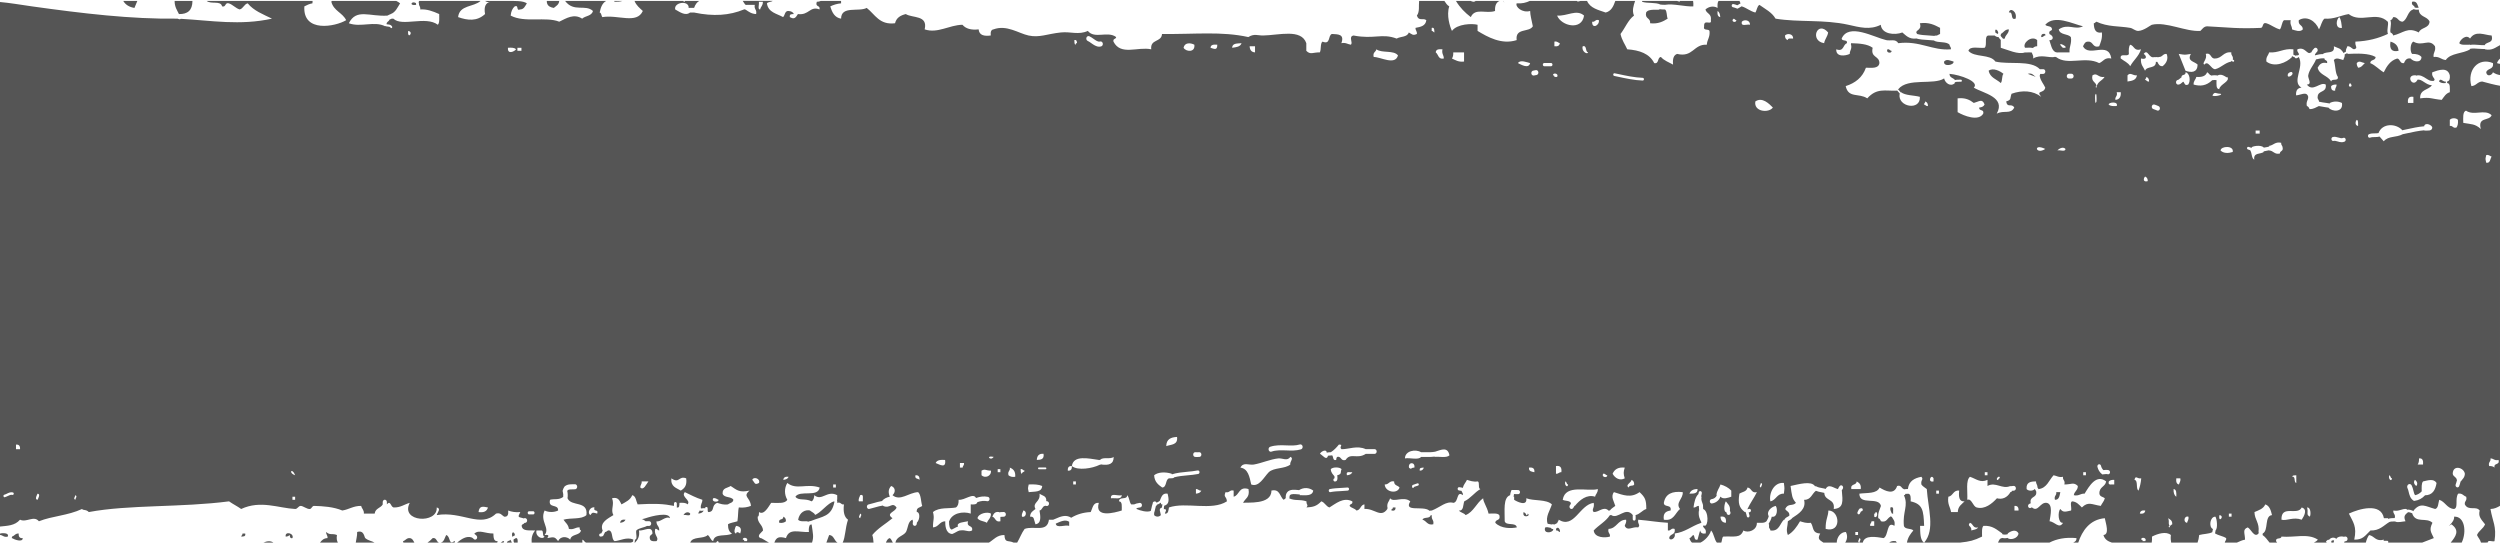 <?xml version="1.0" encoding="UTF-8" standalone="no"?><svg xmlns="http://www.w3.org/2000/svg" xmlns:xlink="http://www.w3.org/1999/xlink" clip-rule="evenodd" fill="#000000" fill-rule="evenodd" height="5541.9" image-rendering="optimizeQuality" preserveAspectRatio="xMidYMid meet" shape-rendering="geometricPrecision" text-rendering="geometricPrecision" version="1" viewBox="0.0 9939.0 25400.0 5541.9" width="25400" zoomAndPan="magnify"><g id="change1_1"><path d="M7917.03 15250.52c31.74,4.79 52.71,-2.48 68.24,-15.35 0.83,-26.86 -10.32,-40.27 -27.13,-46.83 4.07,40.94 -53.21,12.12 -41.11,62.18zm-207.64 -5293.54c13.72,0 27.46,0 41.22,0 1.95,39.12 -21.82,48.29 -27.5,78.07 -29.77,2.65 -6.4,-55.15 -13.72,-78.07zm9741.15 93.46c18.31,10.3 25.36,33.55 27.3,62.35 -24.18,-3.75 -31.38,-26.54 -27.3,-62.35zm-1356.44 46.82c-22.22,155.28 -230.2,107.79 -274.09,0 104.94,7.64 196.39,-68.1 274.09,0zm7672.49 15.53c20.45,23.56 22.07,68.39 27.51,109.29 -70.89,12.11 -60.42,-85.4 -27.51,-109.29zm-6151.57 15.7c11.13,2.95 13.54,15.57 27.32,15.57 -7.38,36.78 -64.81,9.45 -27.32,-15.57zm-1370.15 15.57c7.51,55.95 -73.02,92.76 -68.43,15.36 33.06,6.73 29.59,-28.3 68.43,-15.36zm1534.44 46.6c-28.15,-9.48 -95.09,25.07 -82.14,-31.24 21.89,-25.38 85.91,-18.47 82.14,31.24zm-3233.2 31.42c29.12,-7.34 25.82,21.94 27.33,46.66 -11.32,-2.96 -13.6,-15.72 -27.33,-15.72 0,-10.3 0,-20.58 0,-30.94zm4027.81 46.66c-6.88,43.83 -33.02,66.29 -41.05,108.98 -150.39,-24.69 -68.11,-235.65 41.05,-108.98zm-14426.87 -15.72c62.85,10.5 -10.75,94.6 0,0zm14070.62 77.88c-21.57,1.17 -52.18,-7.64 -54.79,15.54 -16.7,-6.68 -28.02,-19.95 -27.36,-46.77 22.12,-25.36 86.09,-18.81 82.15,31.23zm-7302.45 15.54c23.43,-5.87 25.89,12.17 27.5,31.28 -11.77,-2.93 -13.07,5.89 -13.71,15.4 -16.07,-2.46 -11.47,-28.31 -13.79,-46.68zm4877.46 15.41c28.68,-6.23 36.35,10.95 54.83,15.87 -3.23,27.17 -23.7,35.34 -54.83,31.25 0,-15.85 0,-31.25 0,-47.12zm-3658.02 31.27c11,82.14 -86.22,72.94 -109.61,31.24 10.12,-53.99 68.39,-52.88 109.61,-31.24zm479.51 -15.4c-12.44,37.49 -55.15,41.23 -95.92,46.64 2.44,-49.24 54.16,-42.19 95.92,-46.64zm-246.77 15.4c2.12,62.66 -34.9,41.37 -68.44,31.24 2.14,-34.22 34.57,-33.38 68.44,-31.24zm9275.62 0c41.69,9.64 38.78,70.03 109.6,46.8 -22.72,72.82 -76.72,109.91 -109.6,171.49 -22.28,-37.15 -63.5,-52.52 -96.06,-78.08 -12.42,-61.04 72.18,-11.28 82.33,-46.62 -2,-38.31 -2.14,-75.09 13.73,-93.59zm-8946.71 15.85c18.33,0 36.64,0 54.77,0 0,20.65 0,41.24 0,62.21 -34.82,-1.81 -53,-22.78 -54.77,-62.21zm-7535.29 15.39c33.67,-2.13 66.09,-2.46 82.12,15.56 -19.33,25.38 -89.19,54.48 -82.12,-15.56zm95.87 0c13.73,0 27.49,0 41.05,0 0,10.3 0,20.62 0,30.89 -13.56,0 -27.32,0 -41.05,0 0,-10.27 0,-20.59 0,-30.89zm8946.57 77.72c-28.68,105.38 -178.74,13.91 -246.64,15.9 -11.79,-50.09 21.62,-48.29 27.33,-78.06 54.69,41.87 177.71,5.88 219.31,62.16zm452.12 -62.16c-9.98,47.45 13.91,56.59 13.71,93.41 -57.39,13.39 -54.17,-41.89 -82.13,-62.15 1.93,-34.26 34.38,-33.41 68.42,-31.26zm109.6 31.26c36.51,0 73.03,0 109.67,0 0,30.9 0,62.15 0,93.09 -56.14,7.05 -87.72,-14.44 -123.22,-30.94 10.44,-13.91 14.58,-35.15 13.55,-62.15zm7370.88 15.53c71.86,10.62 51.72,10.62 123.39,0 -42.4,76.06 35.98,74.6 68.55,108.83 -2.58,81.82 -63.32,83.59 -123.19,62.34 -21.96,-58.27 -46.49,-113.42 -68.75,-171.17zm-6713.37 93.42c21.78,-38.58 95.9,-6.21 123.39,0 -15.37,62.85 -93.26,14.11 -123.39,0zm8604.08 0c-20.62,18.01 -33.56,44.86 -68.44,46.81 -7.32,-12.63 -14.23,-25.5 -13.87,-46.81 25.84,-30.61 50.39,-4.72 82.31,0zm-780.72 109c1.92,-5.86 28.92,-27.66 41.05,-15.58 27.03,26.55 -60.86,75.16 -41.05,15.58zm-7467.09 15.38c-5.25,-30.11 62.52,-22.41 41.05,15.85 -9,0 -18.13,0 -27.33,0 2.66,-13.22 -5.38,-14.69 -13.72,-15.85zm5932.44 0c-7.32,48.95 -51.21,56.31 -95.89,62.65 0,-21.08 0,-41.7 0,-62.65 30.62,-35.67 53.34,5.23 95.89,0zm95.91 15.85c16.84,6.74 28.17,19.81 27.47,46.8 -22.22,4.46 -23.7,-15.21 -41.05,-15.85 2.61,-12.58 13.58,-15.54 13.58,-30.95zm2068.74 62.21c50.76,47.12 -41.42,52.71 0,0zm-136.79 15.53c1.61,27.98 -16.9,33.06 -13.79,62.2 -29.9,2.94 -43.69,-12.59 -41.05,-46.47 12.11,-12.12 30.76,-16.89 54.84,-15.73zm-2233.35 77.9c13.72,0 27.31,0 41.05,0 3.74,50.86 -16.21,74.81 -54.66,77.74 -5.75,-37.64 25.05,-33.55 13.61,-77.74zm1054.8 15.52c32.4,14.26 -81.01,34.58 -82,15.92 23.57,-43.87 35.7,-14.89 82,-15.92zm-1274.11 15.92c15.89,-50.88 15.57,41.56 13.75,62.14 -15.53,50.12 -15.38,-42.02 -13.75,-62.14zm3233.52 15.35c0,20.64 0,41.57 0,62.22 -18.33,0 -36.65,0 -54.95,0 -6.23,-48.63 11.91,-69.54 54.95,-62.22zm-4630.83 15.54c76.4,-9.01 123.71,14.88 164.3,46.68 55.11,-14.76 86.04,-47.14 109.79,15.53 -9.18,20.97 -29.44,28.95 -54.82,31.25 -4.09,40.74 53.02,12.13 40.92,62.18 -47.96,80.52 -195.57,22.77 -260.19,-15.54 0,-46.64 0,-93.42 0,-140.1zm-1876.96 93.46c-41.88,58.39 -196.55,43.37 -178.04,-62.21 70.36,-47.91 139.74,23.13 178.04,62.21zm1548.04 -62.21c17.02,6.55 28.14,19.82 27.5,46.35 -22.13,4.74 -23.57,-14.43 -41.23,-15.39 2.61,-12.62 13.85,-15.53 13.73,-30.96zm1863.37 30.96c0.32,-23.76 101.46,-34.19 82.17,15.39 -33.92,2.07 -65.98,2.6 -82.17,-15.39zm3630.66 62.54c79.68,56.57 191.8,-20.01 260.35,46.28 -22.4,63.32 -144.28,12.63 -109.6,140.56 -59.28,-55.17 -98.06,-47.47 -178.19,-62.49 -1.32,-53.36 -6.9,-111.94 27.44,-124.35zm-82.12 93.41c4.24,36 -2.31,59.56 -13.76,77.73 -38.77,12.76 -35.5,-22.11 -68.55,-15.53 0,-20.98 0,-41.63 0,-62.2 17.52,-21.3 64.65,-21.3 82.31,0zm-1027.82 0c18.79,4.41 11.6,38.96 13.87,62.2 -31.71,-4.44 -31.41,-41.63 -13.87,-62.2zm-1027.37 108.97c13.75,0 27.33,0 41.13,0 0,10.33 0,20.62 0,30.92 -13.8,0 -27.38,0 -41.13,0 0,-10.3 0,-20.59 0,-30.92zm-2137.27 186.89c-97.53,64.48 -127.66,-62.82 0,0zm205.35 0c-1.5,34.36 -58.07,6.38 -81.97,15.54 18.13,-22.41 60.86,-41.26 81.97,-15.54zm1698.93 30.93c-42.39,13.27 -91.99,16.19 -123.39,-15.39 2.79,-46.83 139.08,-53.05 123.39,15.39zm2575.85 31.4c28.47,-6.67 36.19,10.68 54.8,15.41 -16.18,23.04 -11.91,69.53 -54.8,62.15 -9.64,-47.79 -9.64,-29.77 0,-77.56zm-3466.22 217.84c16.69,6.67 27.96,19.8 27.33,46.79 -47.61,13.56 -46.95,-24.07 -27.33,-46.79zm-1589.42 -1074.64c15.02,71.33 80.33,85.26 123.37,124.69 18.98,-19.96 8.36,-73.68 27.32,-93.44 -32.09,-27.66 -106.34,-66.27 -150.69,-31.25zm-452.18 -93.61c-11.09,56.78 103.57,37.94 95.92,0 -31.13,-7.37 -69.9,-30.61 -95.92,0zm-534.28 -109.02c-17.49,-0.63 -18.97,-19.75 -41.05,-15.33 -21.11,38.25 46.47,45.95 41.05,15.33zm5151.42 0c-4.46,-56.89 -38.3,-80.78 -82.14,-93.4 -12.76,76.9 14.71,108.16 82.14,93.4zm-3959.29 -388.94c51.2,-12.09 9.19,82.48 68.41,62.18 19.63,-70.53 -57.27,-120.62 -68.41,-62.18zm548.04 358.05c-93.6,-88.87 100.49,10.13 0,0zm-4877.46 -15.39c46.49,-11.78 22.54,57.09 54.66,62.21 -6.73,26.48 -71.69,-10.67 -54.66,-62.21zm5219.79 404.86c-4.78,-46.67 -56.32,-39.76 -41.08,-109.32 50.25,-31.92 55.33,27.62 123.25,15.85 -23.59,40.46 -76.79,47.44 -82.17,109.02 -15.38,-2.99 -7.68,-15.55 0,-15.55zm-13725.25 -776.94c-5.66,-1.41 -11.36,-2.77 -17.02,-4.24l0.59 2.4c-147.71,61.38 -310.71,72.47 -505.39,31.59l-43.08 0c-48.69,39.13 -111.76,-11.34 -150.31,-31.59 -16.83,-74.63 142.05,-96.06 136.99,-15.53l0.15 0.54c2.12,-0.79 4.39,-1.21 6.72,-1.21l48.2 0c12.91,-36.72 30.7,-58.34 52.38,-70.62l-144.26 0c-1.95,3.96 -3.56,7.07 -4.3,8.75 -8.25,-0.51 -12.74,-3.84 -14.78,-8.75l-494.44 0c17.88,46.04 52.76,72.51 84.42,102.21 -61.82,136.95 -250.66,35.49 -410.87,62.35 -11.99,-12.59 -8.21,-42.41 -27.53,-46.48 10.17,-52.79 27.82,-97.66 66.46,-118.08l-417.77 0c88.32,118.89 205.75,30.05 282.96,102.21 -12.96,53.18 -76.92,47.94 -109.69,78.05 -83.62,-54.01 -158.38,-5.07 -232.83,30.93 -136.34,-54.84 -351.99,14.1 -493.36,-62.16 4.06,-42.25 17.65,-73.14 41.06,-93.46 44.52,-19.11 10.59,50.42 54.98,31.25 40.09,-1.15 50.9,-35.68 68.39,-62.14 -40.92,-28.31 -118.34,-23.53 -198.52,-24.68l-225.65 0c12.37,9.44 27.3,15.9 54.18,8.75 -46.8,9.34 -68.55,46.82 -54.81,124.88 -83.13,76.43 -176.92,64.8 -273.77,30.93 13.53,-125.81 160.27,-100.8 228.46,-164.56l-623.99 0c-0.4,2.7 -0.97,5.6 -1.77,8.75l-4.24 -1.55c2.62,11.56 4.58,22.69 4.91,34.02 6.79,12.26 13.54,24.97 12.87,45.6 64.81,-4.72 124.88,16.51 191.8,46.81 -0.18,41.24 5.26,89.01 -13.72,108.8 -124.03,-93.4 -363.32,23.25 -452.19,-62.17 -4.54,0 -8.97,0 -13.54,0l0.24 -1.05c-10.48,4.09 -20.63,8.26 -30.44,14.29l2.69 2.33c-8.14,14.75 -28.73,16.08 -27.77,41.48 4.42,1.14 9.31,1.45 14.5,1.85 13.59,1.16 30.44,2.64 41.57,20.64 2.97,4.72 2,11.45 -2.27,14.71 -1.49,1.49 -3.44,2.32 -5.43,2.32 -2.91,0 -5.88,-1.82 -7.66,-4.93 -5.89,-9.17 -14.23,-10.3 -27.5,-11.26 -8.46,-0.7 -17.91,-1.28 -26.53,-5.71l0 3.05c-110.13,-57.1 -249.17,13.92 -369.98,-30.93 76.35,-153.78 211.62,-65.39 392.25,-77.65 11.22,-6.57 22.2,-11.25 33.08,-15.31l-0.53 -0.46c49.28,-17.03 69.22,-66.76 95.94,-108.95 -10.95,-9.16 -24.35,-17.41 -39.47,-24.68l-653.06 0c-2.8,2.07 -4.92,4.88 -6.1,8.75 23.42,92.83 113.28,110.18 150.76,187.08 -109.21,65.77 -442.03,130.91 -424.86,-140.26 25.56,-12.45 50.11,-25.85 82.15,-30.89 1.4,-9.19 1.88,-17.33 1.64,-24.68l-1076.19 0c44.45,37.68 142.97,-7.1 156.57,55.57 42.22,11.78 26.15,-42.69 68.55,-30.89 41.89,14.37 67.08,48.23 109.48,62.14 38.13,-8.83 44.36,-53.35 82.29,-62.14 61.24,75.75 157.44,111.9 246.62,155.58 -324.95,71.76 -615.37,19.13 -925.83,1.72 -3.67,2.93 -8.09,4.54 -12.66,4.54 -2.1,0 -4.56,-0.2 -6.7,-1.03l-13.96 -5.23c-472.69,6.24 -965.99,-52.85 -1479.41,-124.69 -113.71,-15.9 -221.19,-35.25 -324.77,-44.2l0 5329.18c74.46,-8.5 149.52,-7.29 203.5,-69.55 65.47,31.92 140.24,-46.74 191.81,15.94 136.95,-54.5 290.46,-56.47 438.4,-124.89 9.96,16.52 41.25,1.82 68.56,31.27 407.78,-76.45 939.29,-45.19 1424.8,-108.82 39.42,27.97 84.09,49.59 123.24,77.55 197.52,-91.98 378.34,-8.84 548.19,0 23.39,1.17 32.88,-29.46 54.8,-31.26 24.91,-1.95 66.47,35.68 95.92,31.26 17.68,-2.95 21.75,-31.57 41.05,-31.26 91.01,2.15 199.14,9.53 287.48,46.81 68.64,-10.49 112.8,-48.29 192.03,-46.81 5.89,29.98 29.57,39.43 27.28,78.08 36.67,0 73.3,0 109.65,0 6.67,-54.46 60.26,-55.16 81.67,-92.63l0 -24.02c0,-13.27 9.47,-24.28 21.1,-24.28 11.79,0 21.1,11.01 21.1,24.28l0 22.51c38.12,-43.88 37.16,23.81 67.91,31.92 71.02,2.65 108.98,-32.04 164.44,-46.79 -100.28,196.53 285.87,216.01 274.11,46.79 47.13,11.12 8.98,46.67 0,77.61 257.58,-44.02 444.15,136.94 602.69,-15.39 47.47,-12.11 57.95,17.34 82.34,31.24 36.12,4.42 44.99,-21.61 41.05,-62.51 34.04,13.26 73.45,20.47 123.21,15.72 -20.94,48.25 -33.53,48.61 27.5,62.33l-0.53 2.18c6.58,-1.4 13.15,-2.47 19.67,-3 11.28,-0.65 21.96,9.2 22.61,22.47 0.8,13.53 -8.21,24.99 -19.82,25.62 -2.91,0.19 -5.79,0.57 -8.65,1.09 -4.68,14.87 -26.88,9.69 -27.02,29.53 7.19,59.26 80.68,43.05 137.11,46.82 -31.63,36.67 -39.76,79.26 -35.65,123.18l515.12 0 0 -30.09c16.62,5.12 20.98,24.3 36.77,30.09l454.97 0c8.99,-1.77 16.93,-4.76 23.26,-9.55 1.65,-6.91 2.43,-14.36 2.94,-21.67 -67.98,-28.71 -135.02,12.64 -189.16,16.54 -35.98,-15.74 -15.73,-96.06 -54.63,-108.5 -22.28,-4.42 -23.77,14.36 -41.1,15.53l-0.61 -2.02c-6.91,15.49 -14.32,29.63 -19.55,38.35l-2.43 4.1 -3.91 1.79c-5.26,2.32 -10.99,4.44 -21.48,4.44 0,0 0,0 -0.13,0 -7.71,0 -13.73,-7.04 -13.93,-15.6 0,-8.63 6.08,-15.66 13.75,-15.98 3.42,0 5.74,-0.51 7.69,-0.64 3.93,-6.98 9.58,-18 15.27,-30.83l-2.2 0.86c-32.36,-83.13 56.99,-121.78 109.68,-156.1 -30.96,-55.99 13.71,-105.9 -13.73,-171.02 64.6,-16.7 76.9,26.34 96.02,62.21 42.25,-24.41 89.52,-43.24 109.33,-93.62 38.14,8.8 38.62,60.34 54.81,93.62 174.24,-10.33 262.61,-5.91 369.33,15.22l0 -23.11c0,-8.82 6.41,-16.19 14.26,-16.19 8.01,0 14.37,7.37 14.37,16.19l0 30.93c0,1.46 -0.16,2.89 -0.47,4.23l0 3.93c29.14,7.06 26.03,-22.4 27.32,-46.79 33.74,-2.09 65.96,-2.09 82.17,15.59 38.77,-42.73 -71.02,-76.27 -27.33,-124.55 57.94,27.64 113.37,57.92 178.03,77.73 0.3,35.19 -21.7,45.14 -14.83,87.46 4.65,1.17 10.35,0.38 18.13,-1.06 8.29,-0.96 17.5,-2.46 26.59,-0.13l-2.39 -8.25c48.74,-24.22 8.35,52.57 41.05,46.67 60.85,-10.67 19.29,-68.74 82.33,-93.46 32.71,9.19 62.35,22.57 109.49,15.59 18.13,-15.59 50.9,-14.74 54.75,-46.82 -22.07,-37.15 -95.01,-16.24 -109.44,-62.19 -3.43,-60.72 50.74,-56.32 82,-78.07 66.11,44.2 88.7,68.74 191.96,46.8 -75.29,63.69 8.01,67.26 13.72,155.62 -34.2,13.27 -73.61,20.65 -123.39,15.86 -8.5,37.15 -4.41,73.15 -13.58,140.29 -31.42,10.94 -70.19,13.52 -96.02,30.74 -0.64,47.57 12.42,79.2 41.05,93.61 -55.81,35.34 -180.17,-7.37 -191.79,77.57 -27.17,-10.3 -31.24,-47 -54.8,-62.22 -43.45,43.62 -155.28,9.74 -177.82,76.9l262.64 0c3.54,-5.6 7.44,-10.66 11.23,-14.68 10.12,-0.84 14.06,5.32 15.15,14.68l510.68 0c-39.2,-19.87 -76.93,-49.61 -87.47,-45.63 -42.88,-24.86 17.53,-61.03 27.37,-77.55 -4.61,-62.68 -56.64,-70.7 -54.82,-140.25 16.06,-2.63 11.44,-28.32 13.71,-46.79 50.89,34.37 95.24,-52.24 123.27,-93.46 62.48,-1.44 138.92,12.61 164.24,-31.23 -30.57,-51.58 -32.04,-117.34 0,-171.15 93.29,75.41 196.39,1.42 328.91,46.6 -17.34,104.74 -199.95,21.76 -246.57,93.29 31.6,45.12 100.47,12.44 164.44,47.13 18.5,-10.3 25.38,-33.53 27.33,-62.67 78.05,65.13 128.8,-54.5 233.03,0 0,15.54 0,31.41 0,46.8l-3.09 -1.16c2.02,7.7 3.55,15.26 4.06,23.23 0.29,3.18 -0.23,6.26 -1.38,8.93l0.41 0.23c38.62,-12.9 35.52,21.8 68.44,15.59 -9.67,78.2 4.54,129.93 41.22,155.55 -29.25,86.65 -26.4,178.7 -54.22,232.54l313.54 0c-1.6,-28.62 -5.02,-55.18 -12.73,-76.9 57.08,-69.85 137.11,-113.67 205.54,-170.99 -74.31,-50.88 30.43,-62.65 41.05,-109 -47.46,-62.15 -63.33,16.57 -136.94,-15.86l1.05 -4.32c-28.72,3.84 -56.33,12.11 -85.65,20.18 -18.33,5.58 -36.64,10.68 -55.34,14.75 -1.44,0.65 -2.61,0.65 -3.9,0.65 -9.65,0 -18.17,-7.7 -20.12,-18.82 -2.33,-12.44 4.9,-24.87 15.86,-27.15 18,-3.93 35.66,-9.63 53.52,-14.23 26.85,-7.85 54.59,-15.85 83.23,-20.42 19.07,-23.21 46.16,-37.33 79.73,-44.06 -18.14,-46.01 -13.92,-78.71 13.78,-109 45.13,15.71 46.62,62.99 13.73,93.46 78.08,65.45 163.77,-26.54 260.17,-30.93 30.78,27.31 27.19,93.94 41.26,139.89 -20.47,18.51 -61.38,13.6 -55,62.53 30.48,-3.88 37.69,68.68 1.02,107.88 -0.48,3.42 -0.85,6.84 -1.02,10.26 -0.65,12.57 -9.63,22.08 -20.44,22.08 -0.31,0 -0.64,0 -1.29,0 -11.32,-0.96 -19.81,-12.08 -19.16,-25.04 0.3,-7.3 1.3,-14.82 2.58,-22.41l-2.58 0.85c0,-5.26 0,-10.82 0,-15.94 -49.59,11.47 -46.36,82.86 -68.55,124.89 -29.69,43.11 -95.34,45.12 -107.73,107.65l950.64 0c48.77,-29.76 81.46,-77.78 157.21,-76.9 4.52,84.71 35.8,49.97 93.46,76.9l35.91 0c27.01,-44.43 45.41,-98.63 76.03,-139.03 95.74,-35.36 229.42,40.57 246.79,-93.51l43.38 0c7.21,-3 14.68,-6.19 22.06,-9.13 49.92,-21.97 105.75,-46.98 160.99,-10.78 54.15,-32.77 118.55,-54.19 198.02,-57.77 19.97,-39.61 22.42,-99.35 82.3,-93.46 -45.96,157.62 159.89,100.47 233.06,77.74 -0.35,-41.22 7.7,-91.62 -27.53,-93.1 -1.14,-53.54 83.46,-9.18 82.34,-62.67 22.74,21.11 21.26,69.54 40.91,93.62l30.18 0c13.84,-6.96 32.45,-11.93 56.51,-15.26 11.14,-1.45 21.44,7.37 22.8,20.32 1.28,12.93 -6.74,24.2 -17.88,25.83 -17.1,2.24 -28.8,5.06 -36.82,7.84l0 7.87c35.04,16.59 109.55,37.07 144.53,19.5 3.11,-9.32 5.18,-19.51 7.35,-30.11 3.01,-14.44 6.14,-29.2 11.81,-43.76 -0.78,-19.51 13.24,-21.85 28.28,-23.18l-0.78 2.6c1.16,0.42 2.3,0.98 3.4,1.65 3.16,2.07 5.6,5.05 7.21,8.5 11.64,-2.08 22.45,-9.23 33.55,-17.47 16.74,-35.72 24.08,-82.27 79.85,-73.34 16.2,62.97 17.69,108.34 -34.51,122.77 -2.61,11.16 -3.87,24.65 -3.46,36.83l10.63 -3.99c24.22,11.48 1.95,28.49 0,46.82 36.13,4.74 35.35,-32.45 41.25,-62.22 172.61,-59.37 434.13,38 588.93,-62.15 -4.59,-55.65 -37.63,-38.32 -13.73,-93.6 41.87,11.13 40.38,-27.18 82.14,-15.73 0,20.97 0,41.56 0,62.2 60.52,-14.11 50.39,-109 150.71,-77.74 16.68,86.55 -35.56,94.57 -54.65,140.23 37.43,-8.49 289.12,24.07 287.64,-124.69 86.28,-20.25 84.15,59.89 123.39,93.46 8.46,-4.93 17.01,-9.61 22.4,-18 -0.31,-1.34 -0.51,-2.71 -0.6,-4.13 -1,-23.88 4.75,-42.98 17.31,-57.1 25.69,-27.84 70.69,-23.56 106.88,-19.8 3.94,0.27 7.8,0.65 11.48,0.98 47.2,-30.16 102.44,-26.61 144,4.59 -8.86,57.79 -77.09,47.45 -136.99,46.66l1.57 -6.63c-7.06,-0.24 -15.12,-0.94 -23.48,-2.22 -26.88,-2.47 -63.66,-6.21 -76.74,8.2 -1.51,1.78 -6.27,6.87 -5.42,23.22 0.15,3.64 -0.55,7.19 -1.94,10.38 67.42,28.07 100.46,5.74 174.39,29.72 -1.1,42.35 22.78,31.26 0,62.15 67.12,-4.41 101.49,-11.45 150.71,-62.15 35.85,10.94 46.66,50.36 82.34,62.15 62.02,-36.46 140.4,-108.95 232.67,-62.15 7.7,34.18 -26.15,21.95 -27.46,46.29 17.01,22.92 52.37,23.56 68.69,46.81 43.69,-1.97 40.58,-57.43 82.03,-62.15 0,15.34 0,31.2 0,46.6 100.5,-8.32 166.11,96.64 232.79,0.27 0.53,-5.41 1.33,-10.85 2.29,-16.35l-2.09 0.68c-6.54,-48.88 19.49,-61.03 27.37,-93.41 36.97,47.78 135.48,-26.15 205.49,31.26 -70.37,114.53 128.62,41.56 191.99,93.1l-0.67 2.72c8.4,-1.4 16.55,-1.95 24.56,-2.41l3.44 -0.26 -0.02 -0.05c88.05,-35.02 143.86,-98.02 219.27,-77.74 54.52,-9.16 27.84,-127.62 95.9,-78.03 3.7,-23.63 -11.11,-26.59 -13.46,-43.48 -11.66,-2.94 -22.35,-4.18 -26.8,-4.66 -8.06,-0.8 -13.94,-9.33 -13.1,-18.13 0.66,-9.02 8.04,-16.2 15.87,-15.08 14.66,1.5 27.4,4.18 38.64,7.5l-1.15 -3.9c8.01,-32.25 28.65,-50.22 41.23,-77.89 32.74,9.5 62.34,22.41 109.47,15.87 23.56,9.17 -1.11,73.5 27.51,77.57 -61.37,34.19 -99.18,94.91 -164.51,124.87 -13.38,36.33 -4.53,98.66 -54.76,93.1 16.69,22.39 52.36,23.89 68.55,46.66 81.17,-31.91 110.13,-124.07 178.04,-171.02 2.78,45.18 39.75,84.92 54.83,155.63 39.42,1.81 89.52,-8.54 109.47,15.39 17.68,61.85 -39.95,37.95 -41.11,78.03 57.49,60.7 163.31,58.91 219.16,46.8 -9.99,-56.27 -107.88,-12.24 -123.22,-62.15 1.3,-107.85 -18.5,-239.28 54.83,-265.11l0.35 0.52c1.96,-15.08 3.91,-29.6 9.76,-42.08l4.58 -10.67 10.5 -0.66c10.49,-0.79 23.54,-0.44 35.67,0.32 7.7,0.34 15.02,0.68 20.76,0.68l0.48 0c10.16,0 18.37,8.85 18.49,20.31 0.36,11.78 -7.7,21.22 -17.97,21.22 -6.56,0.51 -14.72,0 -23.4,-0.31 -6.37,-0.32 -13.11,-0.65 -19.64,-0.96 -1.32,6.2 -2.15,13.4 -3.11,20.76l-1.03 8.21 5.61 -1.8c0,10.62 0,20.93 0,31.26 20.64,15.02 135.99,75.43 123.39,-15.39 78.38,30.1 203.2,7.69 260.18,62.21 -19.04,61.61 -68.58,125.95 -42.92,197 4.89,0.94 9.77,1.69 14.61,2.44 8.34,1.16 16.89,2.45 25.59,4.75 0.92,-0.51 1.91,-0.95 2.91,-1.31l-0.19 -0.65 2.31 0c1.69,-0.41 3.49,-0.64 5.37,-0.64 7.95,0.52 14.01,1.4 19.72,2.32 6.02,-3.1 11.56,-6.16 17.11,-9.06l8.85 -5.05c0.72,-0.38 1.44,-0.7 2.19,-0.99l-0.6 -1.97c2.66,-12.75 13.79,-15.35 13.79,-31.29 158.1,96.4 211.74,-152.32 356.06,-171.14 11.12,53.85 -25.52,65.5 0,93.46 55,2.28 99.03,-62.84 150.69,-15.72l-0.56 2.38c5.07,-1.17 10.17,-2.4 15.23,-3.71 13.51,-20.03 35.98,-29.96 53.91,-45.48 -10.31,-40.4 -50.57,-93.42 -13.55,-139.89 97.49,31.72 171.63,62.34 260.18,0 55.48,52.37 68.7,76.25 68.38,171.15 -42.35,14.06 -63.79,51.86 -109.62,62.21l0 1.13c0.84,2.14 1.3,4.5 1.3,7.05 0,3.93 0,8.01 0.33,12.09 0.2,7.7 0.52,15.55 -0.48,21.77 -1.15,8.33 -7.55,13.9 -14.75,13.9 -0.82,0 -1.6,0 -2.59,-0.31 -8.21,-1.51 -13.45,-10.32 -12.11,-19.49 0.47,-2.92 0.35,-9.13 0.16,-14.69 -0.16,-4.14 -0.33,-8.86 -0.33,-13.8 0,-2.65 0.57,-5.17 1.57,-7.43l-0.41 -0.22c-73.67,-92.31 -150.06,46.74 -219.13,0l0.42 -1.76c-5.22,1.39 -10.41,2.69 -15.58,3.95 -42.55,64.81 -111.75,98.9 -163.06,153.91 8.03,76.25 117.16,76.89 164.49,62.19 5.56,-37.47 -25.04,-33.9 -13.8,-78.04 83.66,-3.31 91.83,-92.66 178.24,-93.51 5.73,32.77 -9.34,41.26 -13.72,62.54 29.26,58.59 75.41,5.25 136.9,15.55 25.71,-29.78 -8.14,-28.31 0,-78.09 128.5,11.47 187.23,24.28 301.47,31.29 0,25.7 0,51.9 0,78.07 33.03,6.22 29.8,-28.81 68.38,-15.85 13.46,67.07 -51.33,45.31 -54.63,93.4 9.31,33.86 71.85,0.51 54.63,-46.62 106.78,-13.58 171.6,-75.02 263.24,-105.57 3.1,-1.94 6.28,-4.03 9.54,-6.26 -15.43,-33.01 -33.79,-62.51 -26,-121.86l2.43 0.79c-1.99,-15.38 -2.39,-30.06 -2.9,-44.63l-0.05 -2.99c-24.1,-1.62 -28.8,19.16 -54.32,15.88 7.85,-55.44 19.06,-107.34 50.26,-136.25 0.93,-4.55 1.64,-9.33 2.3,-14.59 1.64,-9.97 9.78,-17.02 18.66,-15.07 8.49,1.47 14.57,10.99 13.08,20.97 -1.58,11.71 -3.46,22.34 -7.32,33.71l5.17 1.95c-7.78,38.06 5.75,51.61 11.45,73.98 1.75,3.22 2.83,6.97 2.98,11.08l0.14 9.83c0.33,10.63 0.57,20.7 1.42,30.5 56.82,19.87 55.97,177.11 11.34,170.78l0 -7.57c-4.53,3.24 -8.94,6.27 -13.2,9.1 6.7,27.89 38.38,27.51 26.99,76.22 -31.13,4.43 -51.42,-3.74 -54.84,-30.93 -8.02,16.52 -13.92,47.11 -27.33,93.09 -36.84,10.66 -26.35,-32.06 -41.1,-46.81 -17.98,5.58 -21.55,27.7 -41.22,31.27 5.45,21.47 14.52,36.26 25.91,45.63l86.51 0c47.33,-23.3 93.82,-74.56 107.03,-123.18 29.31,30.1 31.58,90.9 59.17,123.18l45.05 0c7.88,-18.71 6.3,-48.06 19.02,-60.99 111.56,-6.23 174.07,20.28 205.49,-62.19 47.65,30.1 139.29,-2.28 136.98,-78.07 36.33,-0.33 78.22,5.9 95.88,-15.35l0.61 2.05c10.22,-17.55 19.34,-34.89 23.89,-53.73 -27.51,-48.83 27.89,-95.9 71.42,-104.47 21.18,28.89 17.06,122.28 -40.48,109.45 -6.11,28.57 -19.72,52.32 -33.27,75.44l5.34 2c0,10.31 0,21.11 0,31.41 2.46,12.62 13.74,15.42 13.74,31.27 88.69,12.44 95.6,-68.1 136.99,-109.36l2.81 3.66c8.35,-19.42 24.32,-27.68 36.6,-34.21 8.01,-4.24 13.52,-7.36 16.63,-11.36 2.73,-41.46 -30.37,-42.21 -42.46,-67.04 29.77,-62.51 72.81,-24.19 109.47,-62.19 -41.25,-46.31 -41.08,-75.43 -54.83,-171.49 83.46,-17.68 207.48,-54.48 246.63,0l0.93 3.15c4.63,-1.78 9.95,-1.53 14.77,1.31 16.67,9.97 35.99,13.2 56.27,16.82 12.45,2.2 25.45,4.66 38.29,8.72 29.87,-56.74 79.67,-9.29 122.73,1.26l1.04 1.51c4.57,-12.51 11.31,-22.64 18.13,-31.61 7.18,-9.64 19.62,-10.8 27.97,-2.6 8.52,8.16 9.33,22.54 2.32,32.05 -4.67,6.14 -8.19,11.41 -10.59,16.95l2.38 -0.76c9.96,107.85 19.79,180.34 -82.3,186.88 16.06,-109.2 -92.36,-76.7 -95.88,-163.64 -9.54,-2.61 -19.49,-4.42 -29.83,-6.34 -18.34,-3.38 -37.12,-6.6 -55.41,-14.81 -41.04,29.46 -50.64,94.57 -120.31,91.37 24.73,94.9 -57.07,143.13 -119.8,184.64 -8.62,12.95 -21.1,19.71 -31.08,24.8 -7.02,3.6 -11.8,6.26 -15,9.2l1.41 -0.33c-1.29,51.85 -22.6,85.38 0,139.7 54.64,-31.22 90.69,-83.78 123.39,-139.7 32.88,9.13 62.52,22.07 109.67,15.35 31.71,44.2 8.81,104.23 95.68,109 -36.03,62.12 3.39,69.53 31.95,92.25l135.82 0c0.87,-54.19 39.91,-108 92.78,-107.65 20.14,37.56 13.45,77.55 -6.77,107.65l141.39 0c-20.53,-11.26 0.43,-27.77 2.32,-45.63 23.73,11.21 2.93,27.75 0.16,45.63l34.56 0c18.17,-80.38 135.43,-57.44 211.91,-45.63 52.51,-25.69 28.18,-178.02 109.61,-124.37 10.4,-52.68 -13.97,-65.17 -26.52,-91.45 -5.24,-1.99 -10.53,-3.92 -15.69,-6.05l-0.02 -0.01 1.18 4.08c-32.89,14.4 -36.33,62.7 -95.88,46.83 -6.2,-14.12 -12.11,-28.02 -27.51,-31.29 -4.61,-57.1 15.4,-86.55 27.51,-124.86 -22.92,-98.67 -219.31,0 -219.31,-124.35 77.75,-10.63 176.6,3.28 205.52,-62.36 58.14,35.87 147.78,79.52 178.08,-15.71 43.68,-13.23 42.36,24.73 68.58,31.26l-0.69 2.91c13.52,-2.41 26.51,-2.99 39.27,-3.24l2.52 -0.1c9.64,-81.94 66.67,-110.69 136.92,-124.25 25.84,29.77 -8.2,28.29 0,78.07 13.61,20.9 36.64,30.89 54.98,46.61 12.55,194.47 87.4,412.38 -26.48,543.91l365.47 0c101.25,-11.47 136.94,-20.01 222.65,-60.99 0,-41.54 -5.12,-89.05 13.73,-109.01 92.12,-6.21 137.62,40.6 191.76,77.75l-1.8 6.14 0.16 0.07c18.1,7.02 37.09,7.06 58.11,-0.19l-1.8 -6.02c29.3,-24.71 87.2,-49.58 109.8,0 -4.9,50.37 -82.13,70.19 -109.8,46.62l0.74 -2.4c-9.95,2.63 -19.72,4.03 -29.2,4.03 -9.17,0 -18.09,-1.23 -26.79,-3.57l0.58 1.94c-27.92,0 -33.63,25.29 -43.51,45.63l522.44 0c72.16,-37.19 160.31,-56.17 274.47,-45.63 1.43,29.28 -16.32,36.9 -33.03,45.63l51.14 0c40.07,-119.59 116.39,-234.5 269.76,-247.89 10.96,55.81 49.74,164.77 -13.77,170.99 13.1,47.39 48.44,64.42 85.33,76.9l405.14 0c2.96,-18.02 3.95,-38.27 2.76,-60.99 58.9,-30.3 144.81,-56.31 191.81,-15.91 -3.38,30.71 -1.13,54.83 2.97,76.9l268.18 0c8.45,-22.3 13.72,-48.24 16.66,-76.9 41.95,-12.03 97.02,-10.12 133.17,-28.77l1.37 -7.22c1.58,-8.82 3.26,-17.91 5.61,-27.39l-3.35 1.25c-40.91,-21.33 -27.33,-124.7 27.5,-124.4 15.17,18.99 26.71,115.69 2.65,138.16 -1.42,6.47 -2.55,12.94 -3.63,19.43 -0.96,5.14 -1.92,10.12 -2.96,15.06l3.94 -1.47c31.74,20.93 77.76,25.71 109.48,46.62 4,24.67 -12.28,26.91 -13.53,45.63l123.02 0c25.72,-11.72 52.29,-24.49 82.47,-30.09 -1.17,-67.26 -28.81,-103.08 27.5,-124.36 32.22,15.85 66.38,109.88 109.4,62.26 0.51,-5.29 1.13,-10.66 1.98,-16.08l-1.92 0.62c11.29,-96.08 -39.29,-121.58 -41.24,-202.57 43.2,-18.65 90.33,-32.55 109.8,-77.87 43.04,13.21 56.95,59.87 68.44,108.81 -79.82,6.93 -32.83,158.01 -94.07,186.27 -0.46,3.73 -0.77,7.42 -1.04,11.05 -0.18,1.71 -0.5,3.38 -0.97,4.95l0.31 0.11c28.83,19.94 48.94,49.49 70.88,76.9l76.53 0c-3.88,-6.87 -7.71,-12.25 -10.42,-14.68 -5.77,-42.73 51.21,-14.23 54.78,-46.31 133.72,11.46 267.54,-36.03 370.02,30.9 -10.49,13.54 -24.87,22.61 -40.64,30.09l129.86 0c-2.06,-4.79 -4.43,-9.69 -7.25,-14.68 11.12,-2.48 13.72,-15.41 27.64,-15.41l1.52 5.32c7.71,-12.44 19.86,-21.38 34.02,-24.43 16.68,-3.61 32.46,1.03 43.84,12.76l2.63 -9.19c16.02,-13.1 36.78,-20.48 68.59,-15.36l-0.54 2.28c6.23,-1.23 12.38,-2.14 18.67,-2.97 11.12,-1.43 22.1,8.01 23.21,21.28 1.35,13.27 -6.86,25.07 -18.44,26.54 -3.74,0.51 -7.39,0.92 -11.02,1.45 -2.46,3.49 -4.13,7.83 -5.55,12.41l220.69 0c7.62,-29.85 18.16,-57.32 33.14,-76.9 55.48,10.03 66.76,70.06 150.69,46.81l-3.43 11.78 37.62 0c5.9,0 10.48,5.24 10.48,11.8 0,2.4 -0.68,4.64 -1.86,6.51l346.08 0c38.83,-15.9 78.55,-30.78 118.27,-45.63 -29.13,-63.63 -50.23,-82.28 -13.93,-155.62 -62.01,-59.58 -169.53,9.65 -205.39,-93.42l3.52 -1.35c-15.25,-6.89 -31.57,-13.28 -46.4,-12.85 -30.26,25.02 -48.82,40.17 -25.69,92.27 -36.85,2.81 -78.42,16.66 -106.71,1.65l-4.88 0.1c-20.78,0 -37.36,0.36 -52.64,5.8 -58.2,34.87 -99.49,89.36 -192.01,85.87 -57.76,56.64 -78.2,94.58 -164.44,93.09 29.45,-135.17 -12.93,-178.86 -54.49,-264.58 99.68,-47.14 326.31,-115.54 355.9,46.78 13.75,0 27.5,0 41.25,0l1.99 6.84c20.44,-7.66 40.74,-7.98 63.98,-8.31l2.82 0c10.56,-42.78 -19.47,-39.52 -14.16,-76.58 61.06,11.98 82.34,-20.79 137.19,-15.55l-2.42 8.24c24.87,-6.33 51.07,4.35 72.94,14.47l-2.16 -7.16c72.18,-86.56 120.14,-42.4 219.47,-15.55 33.05,-8.84 30.41,-58.91 41.05,-93.42 61.23,18.65 77.73,88.05 150.56,93.42 46.61,-11.64 6.7,-100.79 41.22,-155.61 43.05,-7.38 53.53,22.09 82.16,30.93 11.46,44.16 -19.16,40.42 -13.72,78.08 36.3,70.17 113.34,11.4 150.69,62.15 -14.09,59.25 8.83,82.8 54.83,140.08 -19.01,46.15 -63.16,63.33 -82.13,108.96 12.1,27.36 32.52,45.26 40.76,76.9l38.69 0c3.33,-0.16 6.64,-0.23 9.89,-0.31 7.08,0 13.96,0 20.2,-1.05 0.46,-29.79 49.01,-4.75 68.48,-13.32 22.91,-153.68 -19.81,-197.21 -40.92,-326.81 40.82,-0.88 68.87,-16.15 96.67,-31.95l0 -4267.91c-58.59,-9.95 -119.56,-26.85 -181.1,-43.26 -48.43,2.14 -61.39,44.53 -109.67,46.67 -46.15,-164.48 71.53,-295.85 219.11,-233.7 10.64,69.22 -57.09,49.26 -68.39,93.42 6.37,49.46 59.22,30.96 68.39,0 24.72,16.4 48.43,24.73 71.66,27.99l0 -114.02c-10.29,-1.09 -20.49,-3.45 -30.58,-7.39 6.46,-19.39 17.54,-33.54 30.58,-45.48l0 -136.92c-44.94,21.29 -76.29,57.99 -153.6,42.19l0.93 -3.22c-5.67,0.22 -11.38,0.22 -17.16,0.22 -17.16,0 -33.88,-1.42 -50.37,-2.43 -29.49,-2.71 -57.73,-5.07 -85.64,0.82l1.35 4.61c-73.33,46.79 -197.2,35.34 -246.59,108.95 -46.67,-4.08 -65.82,-39.41 -123.39,-30.89 -6.54,-49.25 24.69,-55.35 13.86,-109.01 -61.18,-84.6 -125.81,7.38 -219.27,-47.12 -31.23,13.25 -37.46,95.52 -13.82,124.76l0.29 0.1c42.44,-1.44 75.77,6.92 95.68,31.27 -1.12,66.8 -86.95,47.18 -109.5,15.49l-0.58 -0.21c-42.67,-6.9 -55.69,19.84 -68.13,46.87 -42.99,7.37 -36.13,-41.89 -68.38,-46.8 -69.21,20.01 -105.9,76.91 -136.97,140.22 -48.62,-27.77 -83.63,-71.34 -137.11,-93.42 1.3,-40.06 53.48,-22.08 54.81,-62.15 -68.24,-40.12 -190.31,-36.19 -287.68,-31.27l2.93 -10.06c-4.88,2.65 -9.72,5.01 -14.57,7.42 -5.07,2.4 -10.08,4.74 -14.99,7.46 3.46,28.8 -10.4,37.49 -14.29,57.34 -31.4,-7.32 -70.23,-30.89 -96.05,0 17.98,52.23 12.1,131.73 41.08,171.49 6.68,48.94 -62.84,11.34 -68.42,46.8 -32.25,-62.34 -118.45,-62.98 -137.1,-140.22 18.44,-30.94 38.13,-60.72 96.01,-46.81 7.56,-34.51 -26.15,-22.08 -27.46,-46.8l-0.88 -2.93c-2.09,0.81 -4.33,1.2 -6.68,1.13 -23.03,-0.99 -47.97,2.71 -77.72,11.08 -19.61,52.61 -68.38,100.67 -79.2,161.9 -5.39,30.08 44.51,92.43 -13.73,93.59 61.87,81.32 134.84,-33.2 191.94,0 12.61,87.09 -80.2,54.32 -82.28,124.69 -3.96,25.05 12.87,26.88 13.72,46.79l-0.69 2.31c23.75,5.61 48.33,9.12 72.04,12.27 13.34,2.29 26.55,4.13 39.66,6.37l-1.34 -5.52c38.78,-19.18 84.56,-19.18 123.39,0 16.72,98.43 -102.76,90.56 -136.43,47.49 -10.01,-1.6 -20.02,-2.99 -30.21,-4.45 -22.12,-3.29 -44.98,-6.74 -67.85,-11.53 -29.91,12.48 -52.58,32.09 -94.45,30.62 -6.07,-13.86 -11.98,-27.44 -27.5,-31.21 -9.99,-47.1 14.05,-56.81 13.73,-93.14 -13.73,-61.85 -82.47,-15.02 -123.2,-15.35 -3.77,-50.88 16.03,-75.16 54.8,-78.06 -104.06,-60.73 32.26,-206.52 -27.5,-311.4 -10.51,10.03 -34.74,22.72 -40.27,3.65 -2.88,-1.25 -5.98,-2.39 -9.3,-3.65 -6.63,-2.87 -13.93,-5.78 -21.87,-10.26l3.05 10.26c-55.45,57.43 -178.18,110.45 -260.52,46.29 -6.34,-48.44 19.47,-60.7 27.5,-93.09 98.2,7.64 145.46,-42.73 246.78,-31.26l0 54.86c3.65,1.61 7.18,3.01 10.63,4.36 5.78,2.31 11.43,4.41 16.7,7.51l0 -4.57c4.38,0 9.13,0 13.72,0 41.08,-9.79 -13.2,-33.04 0,-62.16 80.85,-32.12 97.68,63.97 136.97,31.26l1.78 2.6c10.17,-20.2 20.58,-34.35 33.25,-45.33 9.32,-7.69 22.6,-5.87 29.6,4.93 7.03,10.29 5.24,25.35 -3.89,33.36 -7.12,6.15 -13.41,14.46 -19.69,25.99l0 8.38c31.08,-8.83 57.74,-12.88 82.66,-12.73l-0.5 -1.67c33.92,-29.14 123.38,5.06 109.67,-77.74 55.59,25.69 59.21,14.43 96.05,62.21l-2.5 8.24c8.52,-5.7 16.83,-9.64 24.9,-13.36l3.91 -2.02c-2.75,-26.97 10.67,-35.69 14.61,-55.07 34.19,-2.46 42.34,24.41 68.37,30.95 46.15,-13.92 6.92,-29.14 13.93,-78.07 127.66,-5.06 235,-33.87 328.76,-77.75l1.37 0.52c-8.13,-25.55 -4.65,-50.57 -1.54,-72.83 2.83,-19.6 5.14,-36.97 0.45,-53.32l-0.28 0.95c-114.9,-112.27 -272.79,19.16 -397.35,-77.56 -83.77,13.92 -144.79,53.33 -246.57,46.63 -28.15,25.02 -34.55,74.81 -54.83,109 -34.51,-87.55 -125.99,-142.36 -205.55,-93.43 -8.33,55.95 41.9,45.97 41.11,93.43 -27.05,30.92 -78.26,9.97 -109.5,0 0.35,-36.83 -23.71,-45.98 -13.74,-93.43 -22.92,0 -45.64,0 -68.56,0 -22.91,20.58 -21.29,69 -41.05,93.43 -52.24,-13.26 -87.26,-46.3 -137.17,-62.21 -43.71,-13.54 -28.3,40.45 -54.84,46.8 -238.55,10.36 -321.86,-4.4 -548,-15.87 -34.87,1.82 -47.78,28.68 -68.22,46.81 -151.39,9.19 -345.32,-96.85 -493.38,-62.36 -10.67,2.62 -80.52,60.1 -136.98,62.36 -29.78,1.3 -56.11,-26.69 -82.14,-30.94 -108.37,-19.43 -229.44,-8.17 -342.67,-62.66 -10.97,2.95 -13.58,15.86 -27.5,15.86 1.3,60.72 16.84,105.58 82.34,93.46 5.89,63.64 -12.79,99.82 -27.37,140.23 -68.24,20.31 -58.25,-48.3 -109.82,-47.12 -34.15,-2.48 -42.69,24.39 -54.63,47.12 61.05,118.46 259.05,-58.57 287.7,124.36 -68.1,-15.35 -81.5,31.78 -123.25,46.8 -141.67,-73.51 -321.58,27.41 -436.41,-60.64l-16.32 -4.18 0.62 2.67c-62.68,11.45 -139.58,-30.96 -219.28,15.35 5.75,-31.91 -8.61,-40.63 -13.27,-60.64 -13.48,-1.96 -27.71,-1.63 -42.54,-1.05 -9.31,0.16 -18.96,0.5 -28.31,0.24 -67.86,24.14 -173.94,-27.1 -244.63,-47.52 0,-26 0,-51.72 0,-77.92l2.1 0.8c-2.28,-2.9 -4.81,-5.71 -7.51,-8.64 -6.07,-6.51 -12.74,-13.61 -17.52,-23.29 -1.37,0.17 -2.71,0.24 -4.07,0.24 -14.07,0 -25.87,-8.19 -36.03,-14.76l-6.21 -3.87 0.82 2.75c-18.31,0 -36.63,0 -54.95,0 -49.15,1.46 -10.81,101.94 -40.93,124.69 -57.93,7.03 -147.27,-21.94 -164.49,30.89 61.06,70.9 220.44,29.99 273.98,109.02 141.38,33.87 359.48,-18.65 452.3,78.06l0.16 0.52c2.1,-0.76 4.35,-1.15 6.7,-1.15l27.33 0c11.6,0 21.11,10.61 21.11,23.88 0,13.55 -9.51,24.22 -21.11,24.22l-27.33 0 -1.84 -0.09c-3.94,2.49 -4.59,8.65 -5.02,14.8l-2.4 -0.74c0.99,5.6 1.81,11.14 2.3,16.62l0.1 -0.03c10.76,44.54 37.61,71.03 54.65,109.02 -13.74,64.27 -98.54,23.04 -41.11,93.41 -82.93,-64.48 -193.88,-69.86 -301.41,-31.27 -18.13,46.98 2.3,61.37 -54.83,78.06 12.62,71.68 54.83,13.28 82.33,62.21 -36.83,72.82 -105.05,22.73 -178.19,62.18 95.21,-170.86 -139.46,-207.64 -233.02,-264.59 62.16,-59.43 -137.16,-130.76 -246.63,-140.25 0.2,41.56 38.31,39.77 54.83,62.18l-0.92 2.11c14.67,-4.92 29.67,-4.71 44.29,-4.71 5.89,0.32 12.11,0.32 18.01,0 4.89,-0.33 9.31,4.39 9.48,9.96 0.33,5.91 -3.8,10.63 -8.66,10.95 -6.2,0.33 -12.8,0.33 -19.03,0 -16.58,-0.32 -32.15,-0.32 -45.97,6.67l2.8 6.28c-44.54,43.04 -100.35,-1.16 -109.66,-46.8 -104.55,70.37 -369.47,-9.85 -465.53,109l-5.58 -2.08 32.9 37.38 0 -4.07c46.94,34.69 129.08,29.78 191.61,46.79 9.84,144.67 -230.23,104.41 -205.33,-31.27l3.29 0 -32.22 -36.57 1.6 5.35c-120.29,4.24 -204.24,-30.61 -301.6,78.03 -85.92,-57.1 -191.64,1.81 -219.28,-124.5 96.35,-30.94 170.2,-86.73 205.66,-186.89 60.1,0.64 128.32,10.94 136.98,-46.81 -0.17,-77.55 -91.98,-51.21 -68.55,-155.77 -52.37,-38.96 -134.44,-44.02 -219.21,-46.64 -0.64,5.3 -1.3,10.66 -2.13,16.03l2.03 -0.63c10.02,47.96 -13.86,56.75 -13.52,93.59 -45.52,21.76 -141.72,33.02 -136.99,-46.79 79.69,29.08 65.98,-48.14 107.88,-61.71 0.42,-3.57 0.78,-7.15 1.09,-10.8l0.24 -1.75c-6.08,-25.33 -51.23,-6.3 -54.39,-34.76 70.37,-162.15 326.14,-13.9 452.13,15.54 45.32,10.66 94.07,-16.19 123.39,31.28 218.1,-28 347.07,78.38 534.14,62.2 3.9,-25.07 -13.14,-26.86 -13.78,-46.8 -33.15,-37.59 -119.11,-14.57 -160.09,-43.3 -19.26,-2.12 -38.92,-3.28 -58.04,-4.48 -40.62,-2.1 -82.92,-4.34 -124.73,-16.67l0.54 2.23c-69.56,6.4 -100.3,-31.6 -136.99,-62.16 -78.54,30.25 -209.62,17.69 -219.28,-78.08 -109.79,56.01 -216.47,25.07 -328.91,0 -253.13,-56.11 -503.21,-23.03 -739.94,-62.17 -37.83,-65.78 -105.59,-97.84 -164.18,-140.24 -24.22,14.09 -25.18,54.51 -41.05,78.06 -52.56,-13.27 -87.38,-46.29 -137.12,-62.51l0.6 -2.05c-4.77,2.64 -9.15,5.23 -13.55,7.94 -8.21,5.23 -16.52,9.83 -27.18,15.39l-5.39 2.26 -13.39 -5.23c-9.53,-3.57 -18.69,-7.19 -32.44,-9.96 -7.82,-1.32 -13.24,-9.81 -11.91,-18.65 1.12,-8.81 8.68,-15.1 16.18,-13.6 16.71,2.97 27.13,7.38 37.82,11.45l2.6 0.99c7.51,-4.09 13.9,-7.65 20.12,-11.46 4.32,-2.73 8.65,-5.3 13.28,-7.85l-0.34 -0.12c-3.12,-9.64 -6.64,-17.79 -10.5,-24.68l-211.38 0c-13.45,12.67 -12.8,41.52 -11.15,71.29 -44.03,-25.18 -90.98,-12.76 -123.39,15.53 10.34,45.18 64.99,40.6 55.01,109.01 10.63,60.66 -73.65,-18.84 -68.61,62.15 -12.42,50.42 44.53,22.09 54.69,46.81 7.34,65.46 -24.06,87.07 -27.33,140.1 -134.69,-7.73 -139.41,132.52 -301.47,93.59 -35.34,11.8 -47.58,49.58 -41.22,108.83 -42.35,-24.22 -91.81,-40.44 -123.22,-77.56 -38.62,2.6 -17.01,73.93 -68.39,62.15 -47.58,-96.38 -149.37,-131.41 -273.92,-140.21 -23.43,-51.54 -55.15,-93.09 -68.55,-155.82 46.95,-60.67 76.4,-141.18 136.97,-186.84 -21.76,-49.59 -4.83,-101.8 11.45,-149.03l-201.15 0c-18.81,55.09 -42.44,104.7 -97.99,118.08 -74.42,-26.41 -157.2,-43.54 -189.28,-118.08l-65.16 0c-7.47,1.56 -14.86,3.37 -22.11,5.5 -1.49,0.33 -2.96,0.68 -4.47,0.68 -4.83,0 -9.45,-2.3 -12.82,-6.18l-476.58 0c-36.72,17.13 -78.15,28.94 -133.89,24.68 -16.7,35.34 56.98,100.78 136.97,77.53 0.85,45.8 14.28,88.69 27.35,155.77 -38.47,65.45 -180.81,12.45 -164.32,140.23 -153.15,49.79 -296.82,-32.71 -397.27,-93.42 0,-20.58 0,-41.23 0,-62.36 -54.83,-14.69 -206.53,-10.27 -260.21,62.36 -20.12,-41.71 -57.91,-157.57 -27.5,-249.22 -22.07,-12.17 -35.4,-34.33 -49.64,-55.57l-256.46 0c-5.98,49.12 7.64,109.75 -22.81,149.03 20.43,62.16 61.55,19.44 96.05,46.8 -7.37,59.24 -58.45,68.37 -109.77,78.02 -1.68,27.5 17.01,32.75 13.72,62.02 -40.92,18.83 -46.49,4.61 -82.16,-15.36 -15.35,49.74 -84.28,39.11 -123.19,62.16 -152.4,-56.92 -227.48,9.67 -438.6,-31.23 -54.83,11.11 -0.63,73.13 -27.33,93.45 -32.22,-4.74 -51.53,-24.56 -95.86,-15.4 34.04,-93.11 -33.87,-90.17 -95.89,-93.62 -42.72,14.09 -10.48,113.09 -95.93,77.75 -24.99,18.83 -10.79,81.31 -27.31,109.33 -69.2,-1.81 -94.41,27.64 -137.13,-15.93 0,-25.63 0,-51.65 0,-77.53 -51.21,-149.42 -278.02,-81 -438.57,-78.05 -52.83,1.12 -91.14,-21.8 -150.53,15.88 -276.42,-60.41 -540.82,-27.31 -876.91,-31.45 -5.27,87.38 -121.64,48.61 -109.53,155.82 -137.78,-29.46 -309.58,68.04 -383.71,-78.07 -7.53,-34.2 26.14,-22.09 27.31,-46.3 -85.9,-65.63 -220.1,23.57 -287.67,-62.53 -95.09,43.7 -173.97,5.05 -274.1,15.72 -138.75,14.4 -217.12,55.31 -328.6,30.93 -102.1,-22.11 -221.41,-111.92 -356.24,-62.18 -24.21,3.59 -31.23,26.85 -27.48,62.18 -66.92,8.83 -117.49,-1.48 -123.23,-62.18 -76.39,8.81 -130.91,-7.05 -164.44,-46.83 -134.2,2.28 -252.35,91.35 -383.76,46.83 34.88,-147.61 -124.5,-112.59 -191.61,-155.63 -52.54,12.74 -95.58,36.31 -109.62,93.42 -159.25,19.99 -203.28,-90.95 -287.7,-155.76 -80.66,43.19 -259.38,-25.06 -260.36,108.97 -64.48,-9.79 -91.47,-62.49 -109.66,-124.69 32.25,-15.04 67.25,-27.15 109.66,-30.89 0.83,-9.26 0.72,-17.45 -0.25,-24.68l-205.95 0c-10.97,6.07 -23.72,8.34 -40.39,8.75 -20,58.91 37.81,30.3 27.33,78.07 -98.04,-38.28 -106.05,62.21 -219.28,46.81 -22.59,35.66 -35.67,58.07 -82.13,30.93 -6.42,-33.21 19.41,-29.65 41.05,-30.93 -8.82,-21.12 -29.14,-29.13 -54.85,-31.42 -38.45,-2.13 -34.38,44.16 -54.82,62.35 -63.97,-36.18 -151.02,-46.15 -164.26,-139.88 12.76,-15.9 42.52,-12.38 58.25,-24.68l-304 0c7.88,13.29 16.53,25.69 25.19,37.99 5.16,1.26 10.32,2.53 15.49,3.91l-0.45 -1.88c27.45,0 54.8,0 82.27,0 -9.96,47.47 23.57,46.14 13.58,93.61 -47.04,-1.77 -76.17,-24.18 -106.75,-44.97zm3592.31 376.49c-29.77,0 -56.43,-19.1 -80.51,-35.99 -12.62,-9.13 -24.73,-18.02 -35.87,-22.41 -11.46,-5.26 -17.34,-19.95 -12.9,-33.22 4.41,-13.26 17.49,-19.46 28.97,-14.76 15.19,6.73 29.77,17.05 43.69,26.85 23.74,17.05 46.14,32.72 65.97,26.82 11.78,-3.57 24.22,4.6 27.32,18.19 3.42,13.59 -3.78,27.65 -15.86,31.27 -7.06,2.14 -14.12,3.25 -20.81,3.25zm10721.62 106.97c14.96,-2.62 29.37,-1.47 42.4,0.64l-0.73 -3.01c40.07,4.07 42.24,-35.34 82.16,-31.27 21.57,50.7 -4.61,98.17 -41.11,124.7 -32.5,2.46 -42.11,-21.63 -53.09,-43.72 -5.02,-0.56 -10.08,-0.8 -15.14,-0.53 2.51,74.88 -92.52,39.01 -109.79,90.72 -16.2,-38.78 -47.78,-59.74 -41.11,-124.55 59.42,15.86 61.7,-24.22 27.39,-46.62 42.35,-57.43 52.35,53.67 109.6,31.27l-0.58 2.37zm-6130.71 91.7l-68.38 0c-8.23,0 -14.76,-7.19 -14.76,-16.51 0,-9.19 6.53,-16.57 14.76,-16.57l68.38 0c8.35,0 14.75,7.38 14.75,16.57 0,9.32 -6.4,16.51 -14.75,16.51zm-178.04 94.45c-11.44,0 -21.44,-10.03 -22.07,-23.58 -0.65,-14.08 8.68,-25.86 20.59,-26.65 8.22,-0.7 16.23,-2.99 24.26,-4.81 11.79,-2.9 23.57,5.6 26.48,19.18 2.64,13.59 -4.9,27.33 -17.01,30.28 -10.16,2.6 -20.6,4.75 -30.76,5.58 -0.53,0 -0.98,0 -1.49,0zm9268.64 76.07l0 -0.24 0 -0.24 0 -0.23 0 -0.24 0 -0.24 0 -0.24 0 -0.24 0 -0.24 0 -0.23 0 -0.24 0 -0.24 0 -0.24 0 -0.24 0 -0.24 0 -0.24 0 -0.24 0 -0.24 0 -0.24 0 -0.24 0 -0.24 0 -0.25 0 -0.24 0 -0.24 0 -0.24 0 -0.24 0 -0.24 0 -0.24 0 -0.24 0 -0.25 0 -0.25 0 -0.24 0 -0.06 0 -0.18 0 -0.03 0 -0.2 0 -0.01 0 -0.24 0 -0.24 0 -0.24 0 -0.26 0 -0.24 0 -0.24 0 -0.24 0 -0.24 0 -0.24 0 -0.24 0 -0.25 0 -0.24 0 -0.24 0 -0.24 0 -0.24 0 -0.24 0 -0.24 0 -0.24 0 -0.24 0 -0.24 0 -0.24 0 -0.24 0 -0.24 0 -0.24 0 -0.24 0 -0.24 0 -0.24 0 -0.24 0 -0.24 0 -0.25 0 -0.24c-24.59,9.2 -56.97,-45.78 -68.42,0 15.85,12.79 36.5,20.14 68.42,15.41zm13.71 -15.41l0 0.24 0 0.25 0 0.24 0 0.24 0 0.24 0 0.24 0 0.24 0 0.24 0 0.24 0 0.24 0 0.24 0 0.24 0 0.24 0 0.24 0 0.24 0 0.24 0 0.24 0 0.24 0 0.24 0 0.24 0 0.25 0 0.24 0 0.24 0 0.24 0 0.24 0 0.24 0 0.24 0 0.26 0 0.24 0 0.24 0 0.24 0 0.01 0 0.2 0 0.03 0 0.18 0 0.06 0 0.24 0 0.25 0 0.25 0 0.24 0 0.24 0 0.24 0 0.24 0 0.24 0 0.24 0 0.24 0 0.25 0 0.24 0 0.24 0 0.24 0 0.24 0 0.24 0 0.24 0 0.24 0 0.24 0 0.24 0 0.24 0 0.24 0 0.23 0 0.24 0 0.24 0 0.24 0 0.24 0 0.24 0 0.23 0 0.24 0 0.24c35.04,1.81 27.2,52.2 27.34,93.43 -40.09,11.45 -58.94,47.11 -82.17,77.74 -99.81,-8.82 -113.08,-29.79 -219.24,-15.41 -3.93,-94.34 85.32,-82.21 119.35,-133.37 -29.86,-0.21 -55.37,-16.94 -78.3,-31.59 -28.14,-18.61 -47.99,-30.19 -70.84,-24.21l2.46 2.15c-48.95,87.56 -129.62,-58.28 -13.79,-46.8l-0.85 3.54c40.1,-12.46 72.76,8.81 101.84,27.72 23.06,14.75 44.67,28.81 67.77,25.5 2.55,-0.37 5.05,-0.13 7.44,0.61 36.36,-19.84 -24.99,-34.4 -11.69,-88.33 64.59,-23.56 155.75,-56.58 178.02,30.96 3.75,35.66 -3.3,58.58 -27.34,62.65zm-8172.5 -9.63c-0.19,0 -0.19,0 -0.53,0 -86.08,-3.25 -171.14,-21.76 -253.31,-39.44l-36.16 -7.68c-6.57,-1.52 -10.77,-8.49 -9.67,-16.22 1.18,-7.37 7.71,-12.42 14.11,-10.6l36.14 7.32c81.34,17.68 165.44,35.67 249.74,38.96 6.68,0 12.1,6.72 11.91,14.39 -0.32,7.37 -5.71,13.27 -12.23,13.27zm4356.73 -20.94l-27.45 0c-11.48,0 -20.97,-10.67 -20.97,-23.87 0,-13.28 9.49,-24.41 20.97,-24.41l27.45 0c11.78,0 21.1,11.13 21.1,24.41 0,13.2 -9.32,23.87 -21.1,23.87zm1082.46 62.17c-11.44,0 -20.91,-10.31 -21.08,-23.58 -0.35,-13.26 8.85,-23.87 20.62,-24.66 3.77,0 10.95,-6.26 17.82,-12.49 5.66,-5.05 11.99,-10.6 19.31,-15.65l-2.29 -2.02c1.29,-29.45 45.18,-10.62 41.11,-46.81 41.56,4.93 55.28,88.03 27.32,124.55 -40.55,16.84 -34.37,-19.69 -51.41,-29.45 -2.66,2.2 -5.3,4.53 -8.03,6.88 -11.6,10.65 -24.66,22.91 -42.84,23.23 -0.2,0 -0.33,0 -0.53,0zm390.5 -45.73c-13.94,-2.12 -28.73,-1.76 -43.82,0.92 -61.87,59.17 -122.76,62.86 -189.05,44.15 -2.14,-38.79 21.44,-48.27 27.35,-77.74 53.96,3.96 95.21,-5.89 109.44,-46.81 18.13,5.58 21.62,27.37 41.24,30.96l-0.64 2.73c23.78,-4.71 47.47,-4.82 69.64,-0.37l-0.57 -2.36c50.89,-25.06 93.41,37.15 96.01,15.85 31.92,47.44 -73.48,71.86 -82.29,124.41 -34.39,-1.78 -27.38,-50.53 -27.31,-91.74zm-595.99 310.05c-2.46,0 -4.59,-0.52 -6.9,-1.19l-10.3 -4.39c-9.34,-4.13 -18.97,-8.01 -28.3,-10.36 -11.32,-2.9 -18.51,-15.35 -15.87,-28.29 2.6,-12.43 13.74,-20.57 24.67,-17.99 11.34,2.8 22.8,7.69 34.07,12.44l9.65 4.07c10.67,4.45 16.17,17.69 12.59,30.29 -3.27,9.53 -11.12,15.42 -19.61,15.42zm2493.55 238.08l-1.78 -0.1c-76.51,40.03 -145.89,15.15 -196.89,73.4 -13.41,-16.21 -27.19,-31.73 -41.26,-46.81l0.36 -1.24c-16.74,4.86 -33.39,4.95 -49.74,5.33 -17.02,0 -33.23,0.31 -47.98,5.9 -1.6,0.64 -3.59,0.97 -5.37,0.97 -6.9,0 -13.26,-4.75 -15.39,-12.76 -2.93,-9.97 1.47,-20.28 10.16,-23.57 19.79,-7.83 39.22,-8.17 58.27,-8.17 13.23,-0.24 25.99,-0.3 37.8,-2.98 37.96,-103.22 179.51,-100.25 243.1,-27.81 1.64,-1.06 3.46,-1.84 5.41,-2.28l33.93 -7.38c59.15,-12.88 120.41,-26.62 182.6,-31.66l-0.99 -3.31c14.74,-40.12 78.88,-8.34 82.34,15.53 -1.64,39.58 -45.85,30.89 -82.34,31.24l0.78 -2.68c-58.99,5.21 -118.31,18.26 -175.71,30.69l-33.87 7.31c-1.3,0.38 -2.26,0.38 -3.43,0.38zm-626.27 82.81c-15.19,0 -29.14,-4.13 -42.2,-8.21 -15.23,-4.27 -28.16,-8.04 -39.62,-5.06 -9.98,2.92 -19.49,-4.07 -21.75,-14.76 -2.46,-11.13 3.25,-22.08 12.95,-24.68 20.26,-5.89 39.87,0 57.54,5.27 18.38,5.5 34.25,10.27 49.78,3.22 9.16,-4.07 19.81,1.16 23.23,11.47 3.9,10.62 -0.83,22.4 -9.82,26.53 -10.63,4.72 -20.48,6.22 -30.11,6.22zm-925.68 82.75c-8.89,-3.93 -16.81,-6.87 -26.06,-9.15 -6.54,-1.48 -10.64,-8.49 -9.32,-15.86 1.35,-7.38 7.54,-11.78 14.1,-10.6 12.08,2.79 22.27,6.85 33.65,12.04l-1.93 -6.67c3.96,-10.16 89.65,-30.12 123.4,0l-0.82 2.84c7.9,-2.04 15.64,-3.24 23.21,-4.14 11.77,-2 22.91,-3.44 33.73,-7.89l0.48 -0.18 -1.79 -6.05c45.66,-5.38 60.73,-45.3 123.22,-31.22 -3.59,25.34 13.12,26.83 13.91,46.64 9.83,42.86 -27.33,31.41 -27.46,62.33 -57.48,13.28 -64.8,-30.28 -109.67,-30.92l0.62 -2.15c-9.99,2.9 -19.63,4.44 -28.91,5.75 -9.35,1.46 -18.84,2.89 -28.33,5.74l1.81 6.05c-33.08,24.73 -107.2,2.58 -95.9,78.07 -29.63,-13.27 -22.07,-68.43 -41.08,-93.46l3.14 -1.17zm-5948.66 -1431.14l-7.06 -0.19c-15.89,-0.28 -32.32,-0.32 -49.15,-3.33l0.72 2.99c-15.21,10.31 -113.09,-12.6 -136.96,31.26 -14.43,68.24 46.47,51.21 41.04,108.97 81.18,9.18 130.77,-17.68 178.08,-46.79 -12.3,-27.36 -4.78,-76.51 -26.67,-92.91zm-47.1 -50.29c13,2 26.53,2.06 40.52,2.31l9.2 0c78.22,-14.51 203.71,21.21 284.55,16.2 1.4,-21 0.65,-39.56 -2.34,-55.57l-136.17 0c0.56,2.89 1.06,5.8 1.4,8.75 -8.82,-1.69 -19.01,-4.68 -29.87,-8.75l-352.2 0c-0.37,2.77 -0.89,5.68 -1.54,8.75 54.09,18.46 137.84,3.49 186.45,28.31zm-15051.75 96.41l0.39 0.16c86.87,1.97 136.69,-37.44 136.88,-133.63l-181.19 0c-0.31,61.49 24.9,93.86 43.92,133.47zm-422.63 -133.47l-143.13 0c23.54,39.99 62.02,63.08 113.68,71.29 9.24,-24.54 19.56,-47.67 29.45,-71.29zm13881.52 0l-2.07 0c11.22,26.98 9.34,17.84 2.07,0zm-40.63 0l-243.04 0c-5.72,4.92 -12.93,8.16 -22.42,8.75 -10.25,-1.28 -20.07,-4.42 -29.58,-8.75l-148.8 0c39.51,67.17 92.01,119.42 150.9,164.56 43.54,-98.65 158.24,-30.28 246.43,-62.35 -3.12,-55.19 12.76,-88.84 46.51,-102.21zm-8912.33 0l-83.17 0c1.17,2.59 2.07,5.49 2.62,8.75 29.65,0.45 57.97,-0.85 80.55,-8.75zm-641.95 0l-124.41 0c-3.13,4.37 -3.55,11.8 0.82,24.68 9.49,30.56 36.51,41.23 68.43,46.61 22.19,-19.54 51.17,-31.21 55.16,-71.29zm-1453.58 40.21c-0.33,-5.71 -1.25,-11.59 -2.46,-17.82 -45.98,-28.09 -73.13,31.13 2.46,17.82zm20058.05 155.34c8.56,25.17 5.14,50.43 2.05,73.07 -2.52,18.92 -4.93,35.84 -1.13,51.97 12.18,6.67 24.39,13.6 27.31,30.85 104.91,-25.03 145.64,-89.5 260.21,-30.93 20.8,-54.49 103.4,-38.3 109.6,-109.32 -21.61,-57.4 -106.44,-43.56 -109.54,-122.91l-5.16 0.35c-5.37,0.47 -10.97,0.84 -16.52,0.84 -11.14,0 -22.38,-1.56 -33.07,-7.46l0 4.81c-60.52,14.42 -57.74,100.48 -109.6,124.37 -45.71,0.33 -46.81,-50.38 -95.92,-46.63 -6.23,13.92 -12.12,27.98 -27.47,31.27l-0.76 -0.28zm247.29 -128.03c10.65,3.42 22.64,2.83 35.07,1.95l4.99 -0.31c-14.37,-29.04 -16.4,-72.53 -67.33,-60.41 -9.54,40.88 24.02,32.63 27.27,58.77zm-3652 451.87l1.09 0.27c6.94,1.69 13.87,3.29 20.9,5.15l-0.45 -1.86c40.92,0 81.97,0 123.19,0 -4.59,-62.21 24.54,-86.43 13.59,-155.63 -31.89,-36.5 -111.41,-18.83 -123.04,-78.06 94.58,-63.97 162.02,10.28 246.43,-31.28 -105.06,-24.35 -290.15,-122.56 -383.55,-15.55 17.48,21.77 67.08,6.75 68.55,46.83 -3.44,16.83 -27.32,10.6 -27.5,31.25l-1.6 -0.48c1.12,5.48 2.14,11.02 3.2,16.6 56.36,27.37 31.31,68.11 -1.6,61.58 16.46,44.6 22.96,100.55 60.79,121.18zm-1403.97 -183.06c36.58,10.19 73.99,12.14 113.29,14.43 21.62,1.32 44.06,2.48 66.33,5.13l-1.06 -4.45c28.63,6.7 36.52,-10.64 54.83,-15.57 0,-20.58 0,-41.38 0,-62.02 -56.33,-29.59 -112.44,-59.37 -205.55,-46.8 27.18,79.55 -62.98,66.28 -27.31,108.82l-0.53 0.46zm794.29 -15.48c2.29,1.47 4.54,3.02 6.77,4.59 8.41,5.54 14.44,9.38 20.25,9.95 1.11,-4.98 2.53,-10.44 4.08,-15.93l-2.77 1.05c-0.32,-23.87 -37.42,-51.54 -27.44,0l-0.89 0.34zm58.02 13.87c-1.86,7.03 -3.16,13.1 -3.66,16.72l-0.35 1.8c2.78,6.21 7.43,11.34 12.97,17.01 4.82,5.23 10.05,10.89 14.41,17.96l1.63 -5.54c4.61,0 9.34,0 13.75,0 5.38,-40.4 40.89,-46.94 41.23,-93.41 -40.74,-0.66 -52.69,31.26 -79.98,45.46zm4764.88 112.37c29.88,-4.94 59.16,-2.3 87.5,0.06 22.33,1.7 43.64,3.81 65.26,2.18l-1.24 -4.44c21.74,-31.92 89.47,-12.11 68.35,-93.45 -68.72,-2.95 -163.64,-56.62 -219.24,31.23 -38.14,-47.47 -100.15,10.02 -109.49,46.82 19.81,23.89 70.03,13.58 109.49,15.4l-0.63 2.2zm-4313.18 -95.04c-0.96,-5.47 -1.94,-10.92 -3,-16.39 -26.62,-4.94 -41.71,4.04 -39.99,31.66 21.96,4.07 23.43,-15.07 41.11,-15.88l1.88 0.61zm-207.66 123.71c8.41,0.27 16.99,0 25.42,-0.26 18.8,-0.6 38.03,-1.23 57.55,3.01l-0.58 -2.38c10.95,-8.35 22.25,-16.05 41.23,-15.39 0,-20.91 0,-41.56 0,-62.53 -56.27,-51.38 -152.97,30.84 -123.62,77.55zm108.33 295.75l-0.04 -0.32c-23.29,-14.22 -34.33,-42.61 -80.55,-30.29l80.59 30.61zm2008.59 -153.19c-0.48,0 -0.96,-0.33 -1.27,-0.33 -7.47,-1.61 -14.49,-5.41 -21.77,-10.4l2.43 8.45c-66.96,12.3 -101.14,61.53 -164.32,78.06 -42.2,0.33 -70.7,-94.58 -109.6,-46.79 -30.3,-15.41 33.84,-53.35 13.9,-108.83 59.9,-16.7 44.81,52.52 95.7,46.62 71.71,-1.8 82.66,-72.19 164.32,-62.15 -5.2,36.36 23.22,34.07 14.74,73.51 2.53,1.31 5.01,2.27 7.38,2.75 4.54,1.1 7.66,5.9 6.87,10.94 -0.85,4.39 -4.27,8.17 -8.38,8.17zm-10732.17 3811.76c10.44,84.93 -62.02,75.11 -109.66,93.48 0.85,-71.73 48.12,-90.5 109.66,-93.48zm-11796.34 78.06c29.77,-2.95 43.37,12.76 41.05,46.62 -13.58,0 -27.32,0 -41.05,0 0,-15.67 0,-31.2 0,-46.62zm10439.92 93.44c8.68,56.62 -28.29,61.04 -68.54,62.2 2.44,-43.88 23.88,-66.27 68.54,-62.2zm-506.94 30.94c-30.3,47.76 -87.73,-17.68 0,0zm3014.07 0c40.08,13.24 -8.17,50.41 0,77.88 -55.48,46.16 -166.9,28.47 -219.13,78.26 -49.72,50.56 -99.3,155.25 -178.17,124.36 -17.2,-79.23 -32.42,-160.55 -109.65,-171.18 29.79,-60.4 86.41,-22.12 137.1,-31.44 81.2,-14.57 166.12,-53.36 246.67,-62.02 43.48,-5.25 93.55,31.58 123.18,-15.86zm11467.63 15.86c36.12,-4.93 44.79,21.31 40.89,62.02 -18.17,0 -36.5,0 -54.68,0 10.48,-13.91 14.75,-35.17 13.79,-62.02zm726.2 0c32.06,-0.47 40.29,26.35 81.97,15.4 14.56,58.08 -51.36,24.7 -41.05,78.06 -12.3,-12.1 -30.93,-17.01 -54.63,-15.9 -11.65,-43.83 19.09,-40.09 13.71,-77.56zm-15701.28 15.4c13.08,92.78 -57.46,45.32 -95.93,31.26 13.29,-31.91 52.88,-33.9 95.93,-31.26zm150.7 31.26c13.74,0 27.46,0 41.25,0 3.9,25.01 -12.94,26.82 -13.79,46.8 -8.97,0 -18.13,0 -27.46,0 0,-15.9 0,-31.44 0,-46.8zm4617.24 46.8c-37.26,-1.67 -27.62,25.65 -54.77,0 -10.67,-60.06 65.58,-60.06 54.77,0zm-3480.11 -15.9c2.63,34.24 -10.95,49.57 -40.93,46.79 -2.43,-33.86 11.16,-49.4 40.93,-46.79 16.86,-114.85 170.18,-76.6 274.09,-62.16l-0.48 2.06c5.2,-1.1 10.31,-2.36 15.47,-3.64 26.24,-31.61 106.59,-1.51 135.73,-29.68 1.79,74.61 -50.7,87.53 -123.22,77.88l0.45 -1.92c-6.62,1.72 -13.24,3.4 -19.91,5.04l-0.4 0.1c-71.02,35.74 -221.5,61.6 -281.73,12.32zm4918.7 0c42.86,-7.01 61.06,13.6 54.84,62.72 -24.54,-2.32 -28.97,18.65 -54.84,15.33 0,-26.15 0,-51.85 0,-78.05zm-5548.71 15.9c33.7,13.55 59.41,36 54.67,93.11 -31.76,5.23 -52.37,-2.64 -68.42,-15.55 -11.32,-44.18 19.32,-40.44 13.75,-77.56zm4206.06 0c-5.89,19.1 -17.55,31.55 -41.25,30.89 -6.19,-33.19 19.64,-29.44 41.25,-30.89zm1068.54 0c36.02,-4.58 59.09,5.55 54.84,46.82 -26.2,-6.75 -58.91,-6.08 -54.84,-46.82zm-5466.37 30.89c5.24,58.12 -62.55,80.19 -95.95,46.67 0,-15.41 0,-30.74 0,-46.67 39.62,-21.44 35.55,-1.75 95.95,0zm68.38 -15.53c9.15,0 18.17,0 27.3,0 0,10.29 0,20.64 0,31.46 -9.13,0 -18.15,0 -27.3,0 0,-10.82 0,-21.17 0,-31.46zm233.02 0c22.1,-4.42 23.4,14.74 40.93,15.53 -3.3,16.9 -27,10.68 -27.17,31.26 -16.19,-2.59 -11.6,-28.48 -13.76,-46.79zm3370.16 31.46c-9.02,20.43 -29.14,28.6 -54.78,30.74 -13.59,-46.67 30.57,-27.49 54.78,-30.74zm6425.72 0c9.12,0 18.13,0 27.45,0 0,10.3 0,20.43 0,30.74 -9.32,0 -18.33,0 -27.45,0 0,-10.31 0,-20.44 0,-30.74zm1000.11 0c9.01,0 18.37,0 27.5,0 0,10.3 0,20.43 0,30.74 -9.13,0 -18.49,0 -27.5,0 0,-10.31 0,-20.44 0,-30.74zm-4877.4 15.33c22.07,-4.38 23.54,14.78 41.05,15.41 5.56,30.26 -62.35,22.92 -41.05,-15.41zm-6987.33 15.41c29.82,-2.65 43.52,12.91 41.05,46.79 -12.76,-16.53 -50.53,-4.77 -41.05,-46.79zm11577.23 249.23c42.87,2.26 46.98,-39.78 54.84,-77.73 -13.72,0 -27.66,0 -41.26,0 5.59,37.15 -25.03,33.84 -13.58,77.73zm2411.26 -233.68c2.13,-18.2 24.85,-12.95 41.05,-15.55 0,26.15 0,52.06 0,78.08 -28.11,-4.47 -3.25,-69.26 -41.05,-62.53zm986.25 -15.55c14.91,3.75 9.46,30.95 27.52,31.26 -5.91,43.2 -43.05,0.79 -27.52,-31.26zm-17303.96 31.26c10.76,74.44 -19.17,102.75 -54.7,124.51 -44.14,-27.32 -104.04,-37.63 -96.07,-124.51 83.31,58.59 74.18,-30.14 150.77,0zm1041.24 -15.71c-8.86,20.91 -29.14,29.14 -54.64,31.24 3.22,-27.17 23.54,-35.34 54.64,-31.24zm11631.86 15.71c0,10.32 0,20.8 0,31.4 -66.76,15.42 -25.18,-83.1 0,-31.4zm2110.14 0c-3.62,47.95 -14.06,88.05 -27.5,124.51 -30.25,-17.68 -0.97,-102.75 -41.05,-108.98 12.44,-52.2 25.38,-7.67 68.55,-15.53zm-14111.66 15.53c10.61,-35.66 84.55,-15.05 68.36,31.29 -46.93,25.32 -41.05,-2.33 -68.36,-31.29zm14467.92 -15.53c13.59,0 27.31,0 40.91,0 5.89,32.4 -9.34,41.25 -13.6,62.36 -24.2,-3.77 -31.41,-27 -27.31,-62.36zm-5535.12 15.53c16.8,7.02 27.96,19.83 27.29,46.83 -8.34,21.57 -52.68,2.12 -54.63,31.06 -42.91,-25.35 27.78,-49.58 27.34,-77.89zm4904.76 0c0,15.87 0,31.29 0,46.83 -24.22,-3.77 -68.73,15.35 -54.82,-30.96 12.12,-12.59 30.94,-17.01 54.82,-15.87zm3055.2 0c22.21,15.05 31.52,41.57 13.72,62.18 -22.26,-15.02 -31.58,-41.56 -13.72,-62.18zm-18016.51 15.87c22.9,0 45.81,0 68.56,0 -21.44,27.19 -48.75,95.26 -82.16,62.02 -1.76,-27.82 16.89,-32.88 13.6,-62.02zm4384.26 0c9.16,0 18.49,0 27.33,0 0,10.32 0,20.62 0,30.96 -8.84,0 -18.17,0 -27.33,0 0,-10.34 0,-20.64 0,-30.96zm3260.87 0c-2.31,43.72 38.61,38.97 54.79,62.02 -20.59,68.9 -146.61,48.29 -150.71,-31.06 43.4,2.45 45.83,-41.23 95.92,-30.96zm1739.97 0c14.87,3.63 9.32,30.62 27.5,30.96 -5.89,42.97 -43.2,0.64 -27.5,-30.96zm2959.29 0c24.02,13.91 47.59,28.63 41.25,77.57 -31.92,0 -64.17,0 -95.94,0 -10.42,-58.39 52.23,-33.85 54.69,-77.57zm-972.69 15.42c24.38,11.4 1.97,28.3 0,46.6 -24.39,-11.25 -1.99,-28.29 0,-46.6zm233.04 0c7.37,62.15 7.37,46.6 0,108.96 -71.49,-3.31 -78.23,66.94 -136.99,78.06 -17.69,-76.26 34.03,-197.38 136.99,-187.02zm-9659.21 15.54c9.31,0 18.31,0 27.5,0 0,10.29 0,20.58 0,31.06 -9.19,0 -18.19,0 -27.5,0 0,-10.48 0,-20.77 0,-31.06zm1986.77 0c52.83,-2.97 100.81,-0.34 136.98,15.35 -4.46,67.77 -80.22,54.5 -136.98,62.53 -9.65,-48.1 -9.65,-30.12 0,-77.88zm1698.89 46.61c24.56,-2.14 28.66,19.16 54.84,15.54 -9,20.97 -29.46,29 -54.84,31.27 0,-15.54 0,-31.27 0,-46.81zm5096.59 0c1.3,48.28 -41.41,46.46 -82.32,46.81 12.4,-32.75 40.43,-47.46 82.32,-46.81zm4836.37 0c29.81,2.27 29.33,39.43 27.52,77.74 -20.48,-13.27 -29.45,-39.1 -27.52,-77.74zm-2411.38 15.54c9.18,0 18.32,0 27.33,0 0,10.31 0,20.97 0,31.27 -9.01,0 -18.15,0 -27.33,0 0,-10.3 0,-20.96 0,-31.27zm232.86 0c-6.53,64.8 0,114.57 54.81,109.33 -28.13,30.11 -66.79,48.44 -68.55,108.82 -22.59,0 -45.5,0 -68.42,0 -8.49,-52.56 -39.27,-79.87 -27.5,-155.95 48.47,-7.05 48.29,-69.58 109.66,-62.2zm-2808.55 15.73c7.01,65.65 -78.08,107.52 -27.5,171.15 -50.58,40.92 -63.01,125.85 -164.32,108.95 -11.12,-69.51 24.41,-86.35 68.43,-93.4 13.26,-67.08 -67.27,-27.19 -68.43,-77.74 15.55,-91.3 84.62,-121.72 191.82,-108.96zm-16714.91 15.54c34.22,2.12 4.12,52.5 0,62.19 -34,-2.32 -4.09,-52.69 0,-62.19zm383.62 15.39c24.35,11.46 1.92,28.42 0,46.8 -24.27,-11.44 -1.82,-28.35 0,-46.8zm7973.85 0c41.22,-15.74 24.18,35.02 27.29,62.67 -13.58,0 -27.29,0 -40.9,0 -5.72,-32.74 9.33,-41.56 13.61,-62.67zm2548.33 31.41c-8.33,-61.51 75.11,-18.49 109.69,-31.41 -3.12,48.58 -68.25,26.5 -109.69,31.41zm-8316.21 -15.87c9.04,0 18.2,0 27.37,0 0,10.62 0,20.93 0,31.26 -9.17,0 -18.33,0 -27.37,0 0,-10.33 0,-20.64 0,-31.26zm4274.48 15.87c28.65,-6.74 36.35,10.62 54.82,15.39 4.45,27.47 -76.75,27.47 -54.82,-15.39zm-2288.16 93.41c-10.33,40.14 -43.57,54.05 -95.61,46.67 8.35,-68.11 46.5,-55.98 95.61,-46.67zm15509.34 -15.86c29.77,-2.58 43.51,12.96 41.22,46.81 -13.72,0 -27.5,0 -41.22,0 0,-15.55 0,-30.95 0,-46.81zm-14426.75 15.86c-16.97,50.11 44.22,11.8 27.39,62.22 -34.89,-8.17 -47.97,-20.65 -68.62,15.39 -39.91,-26.53 2.33,-89.4 41.23,-77.61zm17345.09 0c61.55,18.02 26.66,85.26 0,124.35 -86.39,-31.71 -151.18,14.77 -205.54,0 -4.54,-157.87 164.95,-36.1 205.54,-124.35zm54.82 0c41.73,-2.26 38.31,81.04 27.32,93.46 -40.39,-22.75 -11.76,-34.99 -27.32,-93.46zm-13043.11 30.95c39.74,2.98 32.88,74.31 -13.58,62.51 -5.91,-32.73 9.16,-41.56 13.58,-62.51zm8179.24 0c116.51,-1.49 137.77,231.05 -27.52,186.91 -1.94,-99.36 26.22,-123.28 27.52,-186.91zm3219.75 0c-3.43,27.52 -23.69,35.66 -54.95,31.27 3.3,-27.66 23.74,-35.67 54.95,-31.27zm-11727.73 31.27c0.45,47.43 -29.14,60.21 -41.24,93.42 -29.46,-18.35 -76.59,-16.85 -95.93,-46.64 11.12,-51.52 105.4,-67.74 137.17,-46.78zm8987.6 -15.55c26.51,-6.21 19.95,71.15 -13.78,46.79 0,-10.64 0,-20.94 0,-31.24 11.66,2.92 12.96,-5.9 13.78,-15.55zm-10316.69 15.55c24.39,11.44 1.92,28.29 0,46.78 -24.56,-11.44 -2.15,-28.46 0,-46.78zm13906.18 0c9.13,0 18.31,0 27.44,0 0,10.3 0,20.6 0,31.24 -9.13,0 -18.31,0 -27.44,0 0,-10.64 0,-20.94 0,-31.24zm-95.95 15.39c59.43,6.69 -14.39,90.63 0,0zm-5069.24 15.85c43.06,-7.36 61.39,13.24 54.85,62.18 -34.88,-1.83 -53.02,-22.73 -54.85,-62.18zm4754.23 0c5.75,32.4 -9.45,40.94 -13.54,62.18 -39.93,-2.91 -33.25,-73.94 13.54,-62.18zm-3219.61 46.83c8.99,0 18.18,0 27.3,0 0,15.35 0,30.74 0,46.6 -13.52,0 -27.3,0 -41.05,0 -3.94,-25.35 12.96,-26.79 13.75,-46.6zm1000.04 15.35c33.54,8.53 29.26,60.39 82.28,46.8 -11.59,23.23 -44.16,22.47 -68.55,31.27 6.71,-48.95 -47.32,-41.57 -13.73,-78.07zm-12536.03 31.25c47.96,6.53 58.08,32.75 41.11,77.75 -11.14,-10.67 -37.67,-24.39 -41.11,0 -32.06,-4.07 -8.03,-68.43 0,-77.75zm-2027.83 46.82c18.33,0 36.51,0 54.84,0 18.98,9.5 2.15,60.07 27.33,62.19 -23.26,35.82 -97.36,-2.44 -82.17,-62.19zm13399.18 15.53c9.33,0 18.37,0 27.7,0 0,10.3 0,20.46 0,30.75 -9.33,0 -18.37,0 -27.7,0 0,-10.29 0,-20.45 0,-30.75zm-11302.93 77.56c-5.44,-30.24 62.48,-22.41 41.04,15.41 -9.11,0 -18.3,0 -27.32,0 2.46,-12.96 -5.56,-14.23 -13.72,-15.41zm14207.73 0c-5.57,-30.24 62.33,-22.41 41.05,15.41 -9.31,0 -18.31,0 -27.44,0 2.57,-12.96 -5.24,-14.23 -13.61,-15.41zm-18852.34 -30.9c18.98,0.66 30.1,-7.38 41.22,-15.91 1.64,19.17 4.11,37.35 27.47,31.27 20.15,-49.26 -79.01,-74.96 -68.69,-15.36zm-452.13 0c21.59,-1.48 47.62,1.94 41.05,-31.26 -8.99,0 -18.18,0 -27.32,0 0.14,15.35 -11.12,18.78 -13.73,31.26zm13056.86 -218.29c-2.98,-17.22 -15.4,-24.27 -27.5,-30.94 -19.3,69.71 82.98,40.26 41.22,15.55 -0.96,9.63 -1.94,18.32 -13.72,15.39zm-9206.89 78.03c25.52,-2.26 45.78,-10.3 54.98,-31.29 -31.41,-4.38 -51.73,3.63 -54.98,31.29zm643.88 -78.03c19.79,-8.54 70.89,18.45 68.43,-15.39 -20.46,-24.75 -55.96,-11.48 -68.43,15.39zm-3945.66 -404.86c-75.92,-27.49 -29.29,-80.53 0,0zm19043.97 514.14c-17.87,-36.62 1.81,-28.95 -13.77,-77.89 20.12,13.43 43.36,23.08 41.09,62.03 -12.11,7.05 -24.55,13.73 -27.32,31.41 -15.53,-2.93 -7.71,-15.87 0,-15.55zm-5535.11 -591.7c-14.26,43.71 -14.26,64.62 0,108.82 -49.26,27.98 -100.02,-2.44 -123.4,-46.67 19.49,-45.32 57.6,-69.51 123.4,-62.15zm-13831 761.7l100.99 0c-26.88,-19.87 -65.65,-16.01 -100.99,0zm575.06 0l181.27 0c-10.05,-17.76 -15.21,-41.09 -9.37,-76.9 -51.9,-20.91 -66.8,6.41 -109.81,-30.75 -1.67,27.84 16.86,32.76 13.75,62.02 -37.59,1.2 -58.38,21.52 -75.84,45.63zm363.02 0l190.26 0c-23.94,-16.24 -61.68,-17.95 -93.87,-45.63 -10.32,-8.68 -11.17,-85.28 -82.32,-62.02 1.18,42.44 -9.56,71.49 -14.07,107.65zm483.87 0l111.45 0c-11.08,-20.29 -20.25,-42.8 -46.83,-45.63 -34,-2.15 -42.52,24.73 -68.36,30.95 1.13,5.03 2.37,9.92 3.74,14.68zm244.62 0l116.44 0c-26.66,-8.82 -22.89,-52.6 -63.38,-45.63 -20.85,22.06 -36.86,35.86 -53.06,45.63zm134.83 0l140.85 0c1.35,-5.82 2.53,-11.53 3.31,-17.17l-6.8 2.49c-60.1,43.83 -35.72,-49.26 -82.17,-62.22 -15.67,28.74 -20.86,69.47 -55.19,76.9zm168.42 -1.81l-0.34 1.81 405.86 0c1.47,-5.23 2.95,-10.47 4.52,-15.7l-2.77 1.02c-38.44,2.57 -39.55,-37.82 -40.85,-77.57 -83.5,0.64 -145.83,-42.4 -191.82,0l-2.54 2.55c7.42,5.1 15.01,10.83 23.02,19.21 8.34,8.34 8.97,23.04 1.47,32.76 -3.94,5.19 -9.51,7.64 -15.22,7.64 -5.09,0 -9.83,-1.76 -13.78,-5.89 -6.14,-6.43 -12.25,-10.67 -19.05,-15.39 -55.47,-21.55 -109.35,18.42 -148.5,49.56zm440.72 1.81l28.84 0c2.67,-4.23 4.73,-9.16 6.33,-14.68 -19.29,-3.45 -22.85,10.43 -35.17,14.68zm62.7 0l50.45 0c-1.12,-3.1 -2.1,-5.99 -2.94,-8.78 -2.29,-1.56 -4.14,-3.88 -5.32,-6.64l-1.35 0.74 0 -7.08 0 -0.19 0 -0.05 0 -0.21 0 -0.05 0 -0.24 0 -0.24 0 -0.25 0 -0.24 0 -0.26 0 -0.24 0 -0.25 0 -0.24 0 -0.26 0 -0.24 0 -0.24 0 -0.25 0 -0.24 0 -0.25 0 -0.24 0 -0.26 0 -0.24 0 -0.24 0 -0.25 0 -0.24 0 -0.24 0 -0.26 0 -0.24 0 -0.24 0 -0.25 0 -0.24 0 -0.24 0 -0.24 0 -0.24 0 -0.24 0 -0.25 0 -0.18 -0.03 -0.01c-10.76,13.29 -36.49,9.31 -40.81,30.04zm54.59 -61.12l1.99 1.11c3.18,-1.77 6.63,-3.78 10.29,-5.74 5.25,-3.29 11.02,-6.86 17.15,-10.33l-2.08 -0.82c-5.76,-38.1 -38.91,-38.59 -27.35,15.78zm41.98 12.48c-6.06,3.43 -11.76,6.91 -16.97,10.06 -4.03,2.42 -7.87,4.75 -11.42,6.77l0 1.72 0 0.24 0 0.25 0 0.24 0 0.24 0 0.24 0 0.24 0 0.24 0 0.25 0 0.24 0 0.24 0 0.26 0 0.24 0 0.24 0 0.25 0 0.24 0 0.24 0 0.26 0 0.24 0 0.25 0 0.24 0 0.25 0 0.24 0 0.24 0 0.26 0 0.24 0 0.25 0 0.24 0 0.26 0 0.24 0 0.25 0 0.24 0 0.24 0 0.05 0 0.19 0 0.02 0 0.18 0 0.06 0 7.08 -0.69 -0.38c1.4,4.4 3.12,9.36 5.32,15.06l36.79 0c0.77,-21.28 2.03,-43.3 -13.92,-45.63l0.89 -3.01zm3754.6 48.64l70.16 0c-10.07,-15.18 -14.95,-36.35 -30.52,-45.63 -21.89,5.27 -31.2,24.97 -39.64,45.63zm10193.33 0l77.31 0c-3.08,-5.16 -6.46,-10.08 -10.16,-14.68 -30.96,-4.61 -51.63,2.15 -67.15,14.68zm180.16 0l172.92 0c-39.12,-27.15 -38.07,-100.33 -39.33,-170 13.58,0 27.19,0 41.09,0 -5.76,-158.87 -13.9,-221.39 -136.97,-249.04 1.67,-36.53 2.35,-71.06 -21.97,-77.2l-6.84 0.12c-8.86,0.29 -17.41,0.53 -25.69,1.37 1.11,11.08 -6.42,12.43 -14.06,13.04 49.26,107.48 -14.57,164.96 0,311.71 11.25,39.09 72.31,21.77 96.02,46.82 -28.17,33.84 -55.57,68.31 -65.17,123.18zm3223.93 -1.03l0.63 1.03 2.12 0 -2.75 -1.03zm1115.61 -20.97c-4.48,-1.56 -9.5,-1.84 -14.46,-0.71 -6.24,1.33 -11.73,4.64 -15.8,9.17l2.89 -1.14c-0.73,5.73 -0.73,10.6 -0.05,14.68l22.47 0c2.53,-6.29 4.4,-13.35 4.95,-22zm1185.15 22l111.74 0c52.99,-110.62 29.73,-270.13 -77.51,-263.43 10.15,58.91 -102.29,127.81 -27.32,77.57 89.53,62.98 43.02,124.31 -6.91,185.86zm-24898.95 -91.19l0 13.46c29.38,2.27 38.85,26.99 78.6,17.12 1.07,-5.61 2.14,-11.23 3.3,-16.84l-1.79 0.55c-1.36,-18.95 -53.3,-23.71 -80.11,-14.29zm6451.21 61.09c-0.58,9.99 -1.61,20.36 -4.48,30.1l5.32 0c25.12,-27.94 48.88,-57.17 39.99,-123.18 50.42,7.36 135.03,-57.75 136.98,30.93 -8.67,15.66 -31.4,16.18 -27.5,46.62 2.31,33.86 34.55,33.52 68.55,30.95 31.44,-37.17 -29.93,-56.96 -13.53,-124.35 22.07,-4.43 23.54,14.69 40.9,15.85 3.75,-46 -30.8,-47.78 -27.37,-93.42 40.26,11.26 92.81,-57.81 136.97,-31.29 -6.71,-67.43 -187.54,-20.75 -246.57,0 -58.91,20.47 -50.25,-7.84 0,31.29l0.13 0.42c2.12,-0.8 4.38,-1.25 6.73,-1.25l27.51 0c11.77,0 21.11,10.81 21.11,23.86 0,13.27 -9.34,24.39 -21.11,24.39l-21.89 0c-33.05,18.83 -81.76,19.52 -108.24,46 -7.82,27.12 16.4,91 -13.5,93.08zm1416.11 30.1l382.92 0c18.99,-59.73 9.41,-88.45 -4.31,-184.78 -1.7,0.92 -3.56,1.52 -5.54,1.7 -3.7,0.32 -7.48,1.23 -11.42,2.46 -9.52,17.44 -14.53,39.89 -10.53,72.97 -102.91,5.12 -200.94,-43.51 -233.17,62.02 -68.38,-18.44 -98,-10.75 -117.95,45.63zm339.11 -210.76c10.26,-4.1 20.39,-7.34 30.85,-8.84l1.96 -0.04c116.34,-48.25 208.08,-41.6 238.12,-192.83 -0.26,-2.05 -0.59,-4.14 -1.01,-6.26 -63.89,9.4 -142.75,126.47 -203.25,139.45 31.12,-6.58 -60.04,-51.06 -41.05,-46.66 -50.05,-11.45 -108.33,15.4 -123.39,93.4 17.85,21.82 59.74,15.43 96.06,15.94l1.71 5.84zm189.3 210.76l113.02 0c-34.58,-18.38 -35.46,-75.19 -84.9,-76.9 -5.92,20.63 -19.56,49.34 -28.12,76.9zm4515.1 -922.89c-9.79,0 -18.65,-7.36 -21.57,-18.51 -3.49,-13.58 3.25,-27.97 15.05,-32.04 54.63,-18.33 110.12,-16.25 163.77,-14.26 48.8,1.83 94.76,3.78 138.6,-9.32 11.95,-3.61 24.26,4.55 27.5,18.47 3.11,13.6 -4.27,27.68 -16.35,31.27 -49.94,14.74 -101.26,12.94 -151.37,10.62 -52.19,-1.42 -101.77,-3.57 -149.21,12.61 -2.15,0.83 -4.3,1.16 -6.42,1.16zm1055.01 21.58l-90.03 0c-88.52,57.68 -155.44,-16.23 -204.52,61.55 -43.69,13.27 -42.39,-24.72 -68.58,-31.26 -23.23,-5.58 -25.87,12.1 -27.17,31.26 -36.95,10.63 -26.67,-32.43 -41.22,-46.8l-0.34 -0.75c-1.77,1.06 -3.76,1.74 -5.88,1.92l-8.69 0.44c-9.4,0.42 -18.41,0.83 -27.13,2.4 -14.68,54.93 -54.97,-6.44 -81.35,-19.41 4.59,-18.01 59.87,-53.82 68.55,-15.87l-1.29 4.42c13.68,-3.59 26.98,-4.23 39.93,-4.75l3.14 -0.11c31.92,-20.21 57.56,-47.57 81.45,-77.13 54.32,-2.58 -4.43,23.91 27.47,46.62 70.5,1.48 158.78,-40.77 245.26,-0.64l90.4 0c11.58,0 21.11,10.67 21.11,23.89 0,13.26 -9.53,24.22 -21.11,24.22zm547.05 31.27c-9.67,0 -19.18,-0.33 -28.82,-0.33 -15.27,-0.28 -30.72,-0.58 -46.02,-0.18 -28.23,35.24 -113.6,5.45 -163.92,15.39 0,-77.51 107.3,-97.45 163.21,-63.34 15.82,-0.62 31.75,0.03 47.38,0.03 32.73,0.64 64.02,0.96 93.92,-4.75l2 -0.24c63.49,-20.45 128.82,-52.56 145.61,36.9 -29.6,28.78 -100.47,10.81 -150.71,15.54l0.72 -3.06c-20.99,3.3 -42.16,4.04 -63.37,4.04zm-2354.32 0.51c-5.37,0 -10.79,0 -16.83,-0.84 -11.46,-1.16 -20.3,-12.76 -19.16,-26.03 0.98,-13.39 11.28,-23.57 22.92,-21.76 9.33,0.65 17.5,0.33 26.68,0.33l12.1 -0.64c12.45,-0.32 21.29,10.61 21.6,23.88 0.16,13.27 -9.15,24.22 -20.75,24.22l-11.48 0.33c-5.23,0.51 -10.15,0.51 -15.08,0.51zm9200.86 177.04l-5.56 -4.59c-21.62,-17.17 -37.29,-43.04 -44.23,-72.29 -2.58,-11.49 3.31,-22.92 13.16,-25.92 10.1,-2.9 20.25,3.31 22.92,14.75 3.9,17.17 12.75,32.72 24.19,44.16 17.03,-2.08 34.34,-4.07 53.04,0.33 9.97,2.65 16.32,14.1 14.35,25.07 -2.12,11.77 -11.91,19.14 -22.07,16.53 -13.25,-3.28 -27.5,-1.47 -42.38,0.35l-13.42 1.61zm-10736.45 -52.38l-68.57 0c-4.72,0 -8.16,-4.07 -8.16,-9.16 0,-5.23 3.44,-9.49 8.16,-9.49l68.57 0c4.45,0 8.02,4.26 8.02,9.49 0,5.09 -3.57,9.16 -8.02,9.16zm2938.65 124.07c-7.51,0 -13.73,-6.23 -14.55,-15.09 -0.68,-8.5 4.38,-16.2 12.1,-17.99 0.22,-4.38 -0.09,-11.63 -1.63,-20.34 -15.56,-20.23 -35.65,-35.68 -36.98,-72.12 19.95,-22.72 89.67,-22.72 109.61,0 -15.99,35.36 7.24,46.48 -41.05,62.2l-3.74 -1.39c4.69,22.96 6.34,55.25 -12.3,63.23l-10.16 1.5c-0.32,0 -0.8,0 -1.3,0zm11405.92 60.06c-2.98,0 -5.58,-0.85 -8.36,-2.32 -9.81,-5.06 -13.71,-18.33 -9.3,-29.13 4.58,-10.44 8.48,-26.51 12.93,-43.01l0.8 -3.05 -2.94 0.9c-4.14,-31.76 -37.16,-30.59 -41.12,-62.2 1.01,-94.89 113.94,-63.97 123.28,0 -1.48,39.78 -25.24,54.53 -40.94,78.07l-1.59 -2.33 -0.4 1.51c-4.7,18 -9.31,35.34 -15.02,48.92 -3.11,7.86 -10.16,12.64 -17.34,12.64zm-13061.81 -132.69l0.68 -0.23c51.54,-16.17 104.57,-20.91 155.95,-25.82 35.03,-3.3 71.18,-6.54 105.85,-13.59 9.01,-1.32 16.91,4.75 18.53,14.71 1.48,10 -4.27,19.15 -12.94,21.14 -36.32,7.19 -73.15,10.43 -108.97,13.88 -44.93,3.99 -91.17,8.26 -135.61,20.36 -8.2,14.16 -34.21,7.91 -52.58,10.1 -38.64,13.43 -20.45,90.99 -68.75,93.42 -39.3,-27.82 -78.2,-56.64 -82.16,-124.68 39.75,-33.54 116.54,-35.66 178.24,-15.41l1.76 6.12zm8389.88 57.9c-0.66,0 -1.17,-0.36 -1.99,-0.36 -4.42,-1.12 -7.34,-6.23 -6.37,-11.42 2.58,-13.26 12.45,-18.68 18.34,-22.12 4.07,-2.14 9.15,0 11.27,4.47 2.11,4.71 0.17,10.27 -3.9,12.87 -6.07,3.3 -8.33,5.26 -9.18,9.2 -0.79,4.07 -4.42,7.36 -8.17,7.36zm328.91 284.87c-7.56,0 -14.41,-4.75 -17.84,-12.56 -4.41,-11.01 -0.32,-24.24 9.49,-29.34 6.02,-3.28 11.97,-6.02 17.91,-8.6l-2.89 -2.52c-11.73,-74 67.61,-43.96 56.16,-117.64l-0.01 -0.01c-4.68,-8.16 -9.6,-15.97 -14.47,-24.45l-0.56 1.87c-17.53,21.43 -64.8,21.43 -82.17,0 -6.53,-69.87 41.05,-78.08 95.9,-77.57 -1.76,26.62 15.5,32.36 13.94,59.27 4.21,7.29 8.42,14.15 12.59,20.97l0.03 0.04 0.76 -2.71c82.35,-10.16 103.77,-89.33 150.71,-140.23 32.23,5.23 51.58,24.68 96.08,15.55 -5.73,37.47 25.02,33.84 13.58,78.07 68.89,1.29 94.07,-27.7 136.98,15.35 -0.18,46.35 -35.54,53.02 -41.12,93.46 51.73,12.25 65.64,-18.7 109.69,-15.39 46.26,-75.43 118.91,-203.09 219.08,-124.38 -9.01,56.65 -71.83,53.03 -68.56,124.38 3.94,31.89 36.82,30.93 55,46.8 -8.2,32.38 -28.82,50.42 -41.24,77.55 -91.31,-13.58 -127.15,-48.3 -191.8,15.86 -27.51,-26.14 -50.57,-56.78 -95.88,-62.15 -30.29,1.82 -5.9,65.91 -13.73,93.1 -50.75,9.51 -79.37,25.7 -109.33,-15.55 -28.5,28.49 -22.92,149.41 27.33,140.24 -37.96,67.44 -83.79,-11.46 -136.99,-15.35 10.02,-60.41 36.36,-172 -27.45,-187.08 -69.74,-10.64 -87.73,99.17 -150.73,46.79l0.51 -2.15c-4.29,2.08 -8.62,4.27 -12.98,6.63 -2.41,1.1 -5.39,1.75 -7.99,1.75zm-199.47 -221.81c8.37,-1.56 16.52,-2.26 24.52,-2.7l8.66 -0.67c11.47,-1.14 21.8,8.68 22.92,22.42 0.98,12.81 -7.83,24.6 -19.5,25.69l-9.13 0.83c-4.25,0.3 -8.46,0.62 -12.7,1.12 1,10.86 -6.38,12.06 -14.15,13.14 -31.54,55.93 -83.91,77.73 -136.91,62.34 -49.29,54 -123.58,115.86 -205.57,93.41 -40.76,-11.12 -50.41,-95.37 -95.92,-78.02 5.25,-82.16 -17.66,-196.53 27.38,-233.68 62.16,20.12 104.04,65.13 178.17,31.24 0,20.62 0,41.57 0,62.18 81.67,-47.13 149.4,38.31 232.85,0l-0.62 2.7zm4100.66 149.02l-7.18 -4.77c-30.64,-21.12 -39.48,-57.11 -46.5,-86.25 -3.28,-14.69 -6.7,-28.29 -12.09,-38.57 -6.89,-13.27 -2.78,-30.17 8.81,-38.31 11.64,-7.73 26.52,-3.31 33.4,9.96 8.82,17.01 13.07,34.88 17.34,52.23 5.38,22.07 9.31,37.94 18.15,47.45 25.49,-5.16 48.78,-19.13 66.76,-39.03 -0.41,-39.35 -3.87,-82.21 13.61,-100.74 50.58,-11.12 107.82,-31.4 137.14,15.42 -11.47,72.94 -41.56,124.79 -116.86,125.34 -27.73,31.12 -64.66,50.84 -104.24,56.13l-8.34 1.14zm-10169.45 -132.24c-0.97,0 -1.93,0 -2.94,-0.35 -5.41,-1.78 -8.52,-8.34 -7.02,-14.34l3.44 -13.61 4.9 -2.12c12.24,-5.24 26.35,-9.67 37.63,-12.97l9.16 -2.9c5.72,-1.48 11.27,1.78 12.91,8.01 1.36,6.22 -1.75,12.91 -7.19,14.71l-9.31 2.97c-9.47,2.6 -20.93,6.35 -31.09,10.29l-0.51 1.82c-1.31,5.56 -5.57,8.49 -9.98,8.49zm-8634.58 91.97c2.26,-17.45 0.9,-35.94 -3.97,-53.02l-1.81 -6.85 1.29 -7.06c2.78,-12.42 9.01,-23.88 16.37,-35.99l6.55 -7.37c25.18,-18.33 52.51,-18.33 76.9,-18.33 7.53,0 15.07,0 22.61,-0.51 12.23,-1.44 23.37,9.64 24.39,23.58 0.79,14.23 -8.55,26.51 -20.97,27.63 -8.34,0.69 -17.17,1.03 -26.03,0.69 -17.98,0.34 -35.16,0 -48.61,7.66 -1.76,3.44 -3.75,6.74 -5.23,9.7 5.58,24.1 6.29,49.51 2.36,73.42l0.42 -0.13c36.04,88.69 211.12,19.48 191.8,171.02 -50.09,47.14 -160.67,25.02 -232.85,46.74 18.82,30.64 49.28,47.83 54.8,93.51 51.54,12.08 65.3,-19.17 109.64,-15.42 -2.26,17.99 2.77,27.5 13.58,31.27 -14.37,55.96 -99.63,31.89 -109.61,93.09 -34.23,-35.66 -100.01,-36.45 -123.24,15.41 -34.52,-45.84 -40.72,-43.05 -109.61,-30.95 19.61,-27.14 12.58,-35.5 -27.5,-31.27 59.03,-70.7 -51.87,-140.21 0,-249.04 39.75,20.13 97.36,20.13 137.11,0 3.62,-71.86 -104.55,-16.2 -82.15,-108.97 44.3,-12.5 87.35,5.36 133.76,-28.81zm11669.33 66.63c-9.99,0 -18.21,-8.37 -19.36,-19.8 -1.12,-12.13 6.6,-23.13 17.21,-24.25 21.78,-2.67 46.42,-16.49 53.63,-41.36l-3.58 0.79c3.42,-47.78 29.78,-69.91 41.08,-108.81 44.18,12.08 81.02,32.7 109.62,62.15 0,20.97 0,41.56 0,62.2 -31.42,10.29 -82.63,30.75 -109.62,0l-0.83 -1.06c-13.06,42.06 -52.02,65.56 -85.89,69.77 -0.99,0.37 -1.5,0.37 -2.26,0.37zm-3877.32 -115.09c-6.55,0 -12.79,-5.52 -13.58,-13.22 -1.47,-8.88 3.42,-17.03 11.12,-18.51 38.27,-7.71 76.4,-9.51 113.23,-11.45 22.08,-0.98 44.04,-2.15 66.12,-4.27 8.02,-0.79 14.54,5.56 15.22,14.23 0.65,8.86 -5.06,16.58 -12.76,17.35 -22.41,2.14 -44.99,3.3 -67.26,4.78 -37.63,1.43 -73.17,3.42 -109.8,10.63 -0.83,0 -1.47,0.46 -2.29,0.46zm2452.47 170.69c-4.75,0 -9.67,-1.79 -13.55,-5.88 -8.68,-8.49 -9.53,-23.23 -1.99,-33.06 3.32,-4.24 6.06,-8.45 8.66,-13.02l0 -10.23c-13.92,-25.66 -58.39,-16.84 -82.27,-31.23 26,-164.48 256.87,-79.23 356.37,-109 1.99,38.64 -21.58,48.28 -27.46,77.74 -84.28,-27.65 -157.45,34.53 -205.52,93.42l-2.28 -3.27c-4.24,8.13 -9.39,17.39 -16.59,26.83 -4.07,5.24 -9.82,7.7 -15.37,7.7zm1794.81 86.23c-6.53,0 -12.43,-5.23 -13.73,-12.95 -2.48,-13.35 -5.97,-24.54 -10.98,-38.46 -1.12,-1.37 -2.01,-2.98 -2.62,-4.85l-0.39 -1.13 -6.47 2.43c-57.8,-44.86 -70.38,-87.58 -54.83,-186.88 28.95,-18.85 74.64,-19.16 82.17,-62.36 42.84,3.12 36.95,61.53 95.86,46.82 -29.13,60.07 -67.91,109.81 -95.86,171.15l-1 3.45c6.4,-1.91 12.77,-3.14 19.13,-4.61 8.34,-1.3 15.71,4.93 17.01,14.11 1.18,9.12 -4.21,17.69 -12.25,19.44 -3.8,0.62 -7.36,1.26 -10.79,2.03 3.54,10.62 6.34,20.78 8.47,32.66 1.36,8.35 -3.42,16.89 -11.12,18.68 -0.99,0 -1.76,0.47 -2.6,0.47zm-8087.79 168.07l-4.25 -0.63c-63.22,-8.57 -66.13,-89.78 -65.72,-129.25l-1.17 0.47c-57.46,1.75 -65.52,59.87 -123.25,62.15 -0.77,-78.85 17.36,-89.01 0,-155.77 63.19,-52.24 168.25,-32.43 232.86,-46.67 20.45,-13.21 29.46,-39.41 27.5,-78.02 62.58,6.91 149.42,-75.9 176.85,-18.04 43.76,-16.24 80.5,-19.55 120.96,-11.73 10.67,1.75 18,13.53 16.38,25.66 -1.97,12.1 -11.93,20.64 -22.93,18.5 -33.74,-6.35 -63.75,-3.38 -100.78,9.94 -6.64,25.23 -36.33,24.38 -67.26,22.49 0,31.2 0,62.15 0,93.42 -83.27,-26.85 -190.98,-3.75 -219.07,78.07l-1.43 -0.56c-0.21,53.57 7.97,79.51 27.57,85.18 9.02,-3.64 17.35,-8.57 25.52,-13.27 12.22,-6.63 24.63,-13.6 38.55,-18.17 -21.47,-42.74 63.32,-44.31 101.53,-53.18 -18.82,67.56 53.01,33.01 41.09,93.42 -40.58,20.97 -59.59,-9.33 -123.39,0l0.2 -0.69c-13.99,2.98 -26.68,9.92 -40.97,18.03 -11.12,6.22 -22.39,12.63 -34.83,17.17l-3.96 1.48zm963.38 -284.4c-0.65,0 -1.48,-0.32 -2.27,-0.32 -6.32,-0.71 -12.58,-1.59 -18.84,-2.93l0.49 2.09c-27.81,4.74 -26.66,42.41 -54.67,46.81 9.17,56.96 22.6,130.59 -41.25,140.08 -19.28,-53.21 -10.11,-80.2 -54.64,-77.57 1,-45.67 31.29,-58.09 54.64,-78.06 -35.15,-69.83 53.36,-67.76 41.25,-155.61 26.21,21.34 73.47,18.71 68.62,75.91 2.98,0.48 5.99,0.86 8.97,1.3 11.79,1.51 20.1,13.27 18.79,26.54 -1.12,12.59 -10.29,21.76 -21.09,21.76zm-116.51 30.16l0.02 -0.07 -0.05 0.01 0.03 0.06zm41.15 15.39l-0.04 0.14 0.11 -0.04 -0.07 -0.1zm7001.11 45.27c-7.34,0 -14.23,-4.27 -17.7,-12.43 -2.75,-6.7 -5.21,-13.43 -7.58,-20.24l-2.19 3.22c-29.33,-9.83 -12.79,-96.07 0,-108.82 17.33,26.81 46.29,40.71 41.23,93.1l-1.95 -0.61c1.78,4.93 3.69,9.82 5.72,14.52 4.59,11.13 0.31,24.21 -9.34,29.47 -2.63,1.48 -5.57,1.79 -8.19,1.79zm1322.04 -6.2c-2.26,0 -4.57,-0.85 -6.68,-1.81 -6.58,-4.42 -9,-14.06 -5.1,-21.44l4.08 -8.67c4.27,-9.33 8.34,-18.18 14.42,-23.88l3.11 -3 15.21 -3.42c7.71,-1.47 14.57,4.42 16.06,12.76 1.11,8.52 -3.95,16.69 -11.32,18.2l-6.86 1.16c-1.96,3.11 -4.26,7.97 -6.37,12.75l-4.79 9.65c-2.26,5.04 -6.97,7.7 -11.76,7.7zm-13467.74 0.79l-41.24 0c-7.7,0 -14.24,-7.35 -14.24,-16.34 0,-8.67 6.54,-16.05 14.24,-16.05l41.24 0c7.82,0 14.06,7.38 14.06,16.05 0,8.99 -6.24,16.34 -14.06,16.34zm4732.93 -21.14c13.51,-2.42 26.62,-2.97 39.48,-3.22l8.35 -0.31c11.91,0 21.55,9.95 21.9,23.03 0.5,13.41 -8.84,24.39 -20.47,24.73l-8.66 0.45c-9,0.2 -17.84,0.41 -26.37,1.41l0 44.63c-52.81,13.09 -48.56,-38.34 -82.14,-46.83 12.61,-27.61 25.57,-54.49 68.62,-46.79l-0.71 2.9zm713 95.55c-38.22,-24.53 -80.34,-5.73 -124.87,13.79 -3.87,1.83 -7.73,3.61 -11.55,5.28 6.74,51.42 96.86,8.4 136.42,22.7l0 -41.77zm942.42 -144.33c0.92,-11.33 2.92,-22.45 5.76,-31.99l-2.83 0c-11.6,2.91 -12.76,-5.9 -13.72,-15.59l0 -2.74c-12.56,9.04 -25.73,17.97 -40.57,21.17 0.56,8.38 -3.79,10.86 -9.46,11.91 -3.25,9.68 -5.46,20.32 -7.77,31.2 -2.65,13.2 -5.64,26.82 -10.64,40.44l0 22.42c17.86,20.27 50.42,20.27 68.44,0 -4.04,-35.19 -27.95,-65.46 10.79,-76.82zm2333.76 14.46c-0.41,3.09 -0.74,6.2 -0.89,9.35 -0.14,2.18 -0.54,4.27 -1.12,6.25l0.28 0.1c27.5,5.56 43.05,-2.93 41.24,-30.95 -9.2,0 -18.17,0 -27.5,0 2.46,12.22 -4.33,14.47 -12.01,15.25zm409.06 63.77l-0.35 0.03c-4.5,0.38 -8.93,0.73 -13.37,1.23 -7.39,37.37 -69.78,12.13 -81.9,44.07 41.22,10.37 47.96,60.1 109.65,46.68 9.85,-46.96 -23.07,-45.69 -14.03,-92.01zm4671.58 -19.64c5.07,1.86 10.17,3.74 15.24,5.76l-0.87 -2.92c-3.11,-27.66 13.9,-78.08 -27.32,-62.22 -5.48,30.93 7.99,40.38 12.95,59.38zm-12069.95 -27.76c-2.39,0.3 -4.91,0.72 -7.54,1.15 -9.84,1.43 -22.13,3.3 -33.49,-2.76l0.28 0.94c-2.78,12.94 -13.79,15.72 -13.79,31.27 25.12,-2.25 45.23,-10.15 54.54,-30.6zm8630.89 194.9l-0.02 -0.85 0 -6.57c-2.09,-0.2 -4.31,-0.37 -6.74,-0.5 -1.64,-0.04 -3.22,-0.29 -4.76,-0.74l-1.44 0 0.14 -0.46c-4.79,-1.82 -8.83,-5.59 -11.36,-10.45 -6.83,-1.73 -13.84,-2.76 -21.03,-3.85 -7.74,-1.03 -15.57,-2.23 -23.63,-4.29l1.03 3.63c-4.39,0 -9.12,0 -13.52,0 -23.5,67.12 70.98,58.22 81.33,24.08zm47.09 -21.92l-17.14 9.09 -0.83 0.97 0 11.01c0,2.76 -0.59,5.33 -1.63,7.59l0.78 0.45c22.09,-4.42 23.57,14.36 41.11,15.53 0.56,-24.22 -8.06,-37.64 -22.29,-44.64zm-15705.12 91l-3.03 16.28 1.98 -0.62c26.34,15.87 109.6,46.49 109.6,0 -29.93,2.97 -43.72,-12.75 -40.91,-46.62 -33.74,-2.6 -42.32,23.5 -67.64,30.96zm-76.35 -399.31c-5.25,0 -9.98,-4.61 -10.96,-10.34 -1.32,-7.01 2.28,-14.06 8.5,-15.55 8.69,-2.13 17.18,-6.21 26.15,-10.61 17.86,-8.83 37.66,-18.52 60.91,-12.62 6.22,1.47 10.16,8.21 8.67,15.21 -1.48,7.37 -7.37,11.64 -13.58,9.85 -16.05,-3.96 -30.94,3.42 -46.81,11.12 -9.82,4.75 -19.8,9.49 -30.6,12.43 -0.66,0 -1.44,0.51 -2.28,0.51z" fill="#555555"/></g></svg>